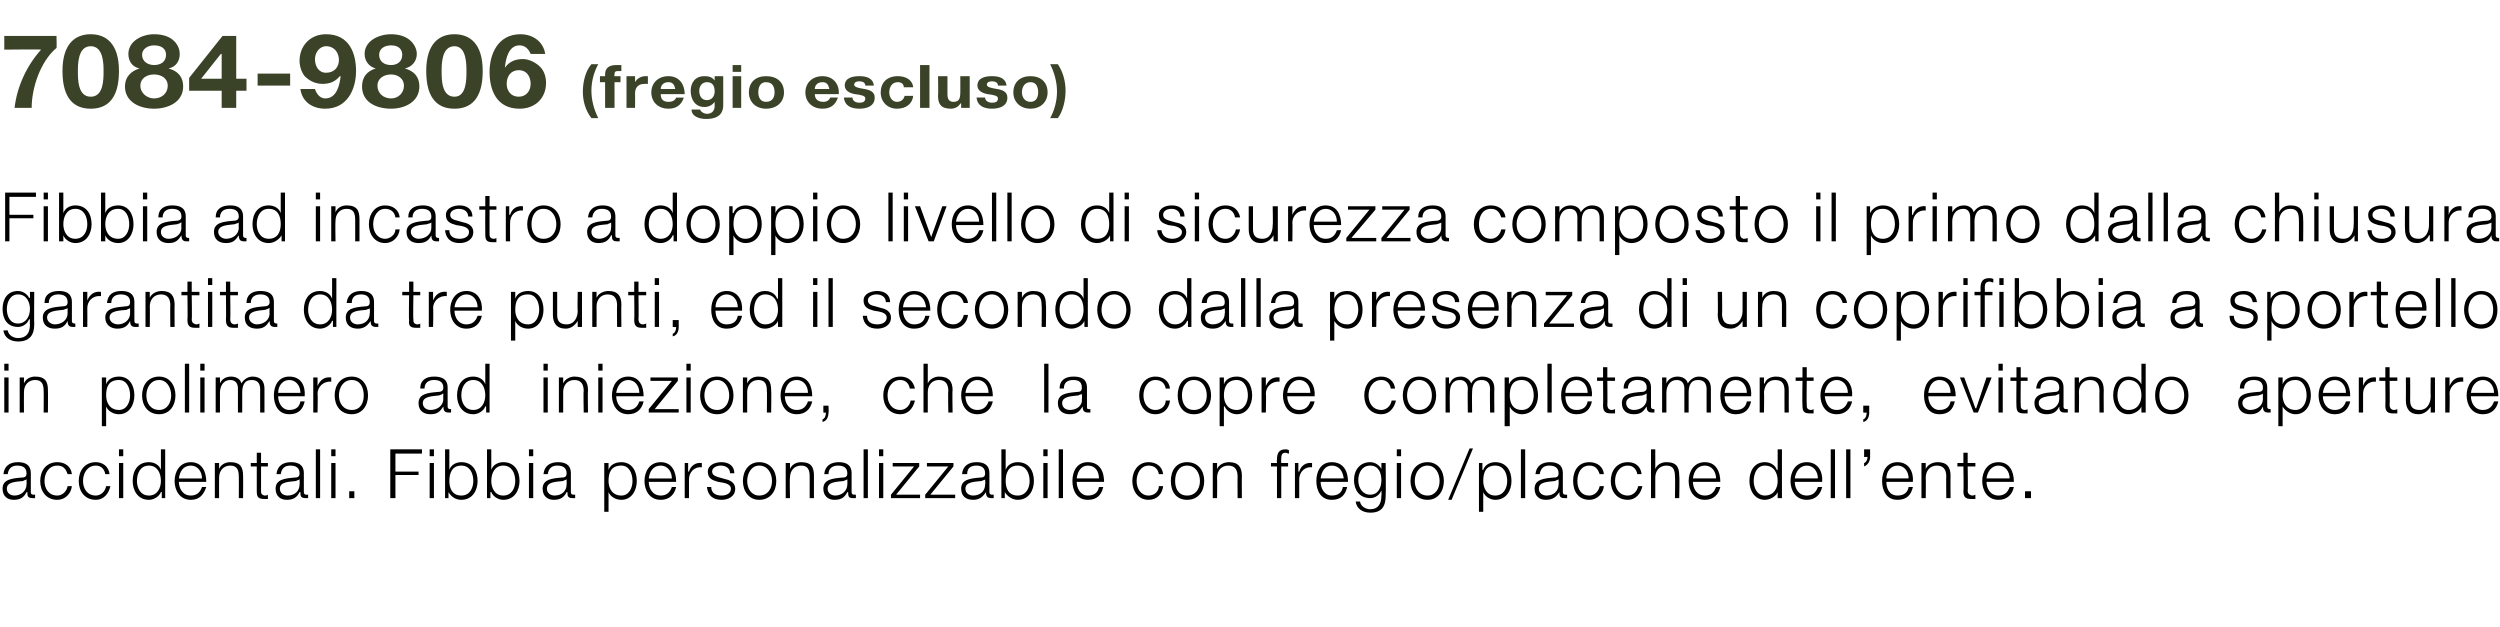 <?xml version="1.0" standalone="no"?><!DOCTYPE svg PUBLIC "-//W3C//DTD SVG 1.1//EN" "http://www.w3.org/Graphics/SVG/1.1/DTD/svg11.dtd"><svg xmlns="http://www.w3.org/2000/svg" version="1.1" width="292.1px" height="73.3px" viewBox="0 -4 292.1 73.3" style="top:-4px"><desc>7084 9806 (fregio escluso) Fibbia ad incastro a doppio livello di sicurezza composto il primo dalla chiusura garantit...</desc><defs/><g id="Polygon54311"><path d="m3.1 52c0 0 0-.02 0 0c-.1.1-.3.1-.4.2c-.9.1-1.9.1-1.9.9c0 .5.4.8.9.8c.7 0 1.4-.5 1.4-1.3c.02.04 0-.6 0-.6zm-2.7-.6c.1-1 .8-1.4 1.7-1.4c.7 0 1.5.2 1.5 1.3c0 0 0 2.2 0 2.2c0 .2.1.3.3.3c.1 0 .1 0 .2 0c0 0 0 .4 0 .4c-.1 0-.2 0-.3 0c-.6 0-.6-.3-.6-.7c0 0-.1 0-.1 0c-.3.6-.7.9-1.5.9c-.7 0-1.3-.4-1.3-1.3c0-1.1 1.1-1.2 2.2-1.3c.4 0 .6-.1.6-.5c0-.7-.5-.9-1.1-.9c-.6 0-1 .3-1.1 1c0 0-.5 0-.5 0zm7.5 0c-.2-.6-.5-1-1.2-1c-1 0-1.5.9-1.5 1.8c0 .9.5 1.7 1.5 1.7c.6 0 1.1-.5 1.2-1.1c0 0 .5 0 .5 0c-.1.9-.8 1.6-1.7 1.6c-1.3 0-2-1-2-2.2c0-1.2.7-2.2 2-2.2c.9 0 1.6.5 1.7 1.4c0 0-.5 0-.5 0zm4.4 0c-.1-.6-.5-1-1.1-1c-1 0-1.5.9-1.5 1.8c0 .9.5 1.7 1.5 1.7c.6 0 1.1-.5 1.2-1.1c0 0 .5 0 .5 0c-.2.9-.8 1.6-1.7 1.6c-1.3 0-2-1-2-2.2c0-1.2.7-2.2 2-2.2c.8 0 1.5.5 1.6 1.4c0 0-.5 0-.5 0zm1.6-1.3l.5 0l0 4.1l-.5 0l0-4.1zm0-1.6l.5 0l0 .8l-.5 0l0-.8zm3.5 5.4c1 0 1.4-.9 1.4-1.7c0-.9-.4-1.8-1.4-1.8c-1 0-1.4.9-1.4 1.8c0 .8.4 1.7 1.4 1.7zm1.9.3l-.4 0l0-.7c0 0-.05-.05-.1 0c-.2.5-.8.9-1.4.9c-1.3 0-1.9-1.1-1.9-2.2c0-1.2.6-2.2 1.9-2.2c.6 0 1.2.3 1.4.9c.01-.01 0 0 0 0l0-2.4l.5 0l0 5.7zm1.6-1.9c0 .7.4 1.6 1.4 1.6c.7 0 1.1-.4 1.3-1c0 0 .5 0 .5 0c-.3.9-.8 1.5-1.8 1.5c-1.3 0-1.9-1.1-1.9-2.2c0-1.1.6-2.2 1.9-2.2c1.3 0 1.8 1.1 1.8 2.3c0 0-3.2 0-3.2 0zm2.7-.4c0-.8-.5-1.5-1.3-1.5c-.9 0-1.3.7-1.4 1.5c0 0 2.7 0 2.7 0zm1.5-1.8l.5 0l0 .7c0 0-.01.02 0 0c.2-.5.7-.8 1.3-.8c1.2 0 1.5.6 1.5 1.6c.02-.02 0 2.6 0 2.6l-.5 0c0 0 .02-2.54 0-2.5c0-.8-.2-1.3-1-1.3c-.8 0-1.3.6-1.3 1.4c-.02.03 0 2.4 0 2.4l-.5 0l0-4.1zm5.4 0l.8 0l0 .4l-.8 0c0 0 0 2.82 0 2.8c0 .3 0 .5.4.6c.1 0 .3 0 .4-.1c0 0 0 .5 0 .5c-.1 0-.3 0-.4 0c-.7 0-.9-.2-.9-.9c-.01-.04 0-2.9 0-2.9l-.7 0l0-.4l.7 0l0-1.2l.5 0l0 1.2zm4.5 1.9c0 0 .01-.02 0 0c-.1.1-.3.1-.4.2c-.9.1-1.9.1-1.9.9c0 .5.4.8.9.8c.8 0 1.4-.5 1.4-1.3c.02.04 0-.6 0-.6zm-2.7-.6c.1-1 .8-1.4 1.7-1.4c.7 0 1.5.2 1.5 1.3c0 0 0 2.2 0 2.2c0 .2.1.3.3.3c.1 0 .1 0 .2 0c0 0 0 .4 0 .4c-.1 0-.2 0-.3 0c-.6 0-.6-.3-.6-.7c0 0-.1 0-.1 0c-.3.6-.7.9-1.5.9c-.7 0-1.3-.4-1.3-1.3c0-1.1 1.1-1.2 2.2-1.3c.4 0 .6-.1.6-.5c0-.7-.5-.9-1.1-.9c-.6 0-1 .3-1.1 1c0 0-.5 0-.5 0zm4.6-2.9l.5 0l0 5.7l-.5 0l0-5.7zm1.8 1.6l.5 0l0 4.1l-.5 0l0-4.1zm0-1.6l.5 0l0 .8l-.5 0l0-.8zm2.1 5.7l0-.8l.6 0l0 .8l-.6 0zm4.8-5.7l3.7 0l0 .5l-3.1 0l0 2.1l2.7 0l0 .4l-2.7 0l0 2.7l-.6 0l0-5.7zm4.6 1.6l.5 0l0 4.1l-.5 0l0-4.1zm0-1.6l.5 0l0 .8l-.5 0l0-.8zm3.7 1.9c-1.1 0-1.4.9-1.4 1.8c0 .8.3 1.7 1.4 1.7c1 0 1.4-.9 1.4-1.7c0-.9-.4-1.8-1.4-1.8zm-1.9-1.9l.5 0l0 2.4c0 0-.02-.01 0 0c.2-.6.8-.9 1.4-.9c1.3 0 1.9 1 1.9 2.2c0 1.1-.6 2.2-1.9 2.2c-.7 0-1.2-.4-1.5-.9c.04-.05 0 0 0 0l0 .7l-.4 0l0-5.7zm6.8 1.9c-1 0-1.4.9-1.4 1.8c0 .8.4 1.7 1.4 1.7c1 0 1.4-.9 1.4-1.7c0-.9-.4-1.8-1.4-1.8zm-1.9-1.9l.5 0l0 2.4c0 0-.01-.01 0 0c.2-.6.8-.9 1.4-.9c1.3 0 1.9 1 1.9 2.2c0 1.1-.6 2.2-1.9 2.2c-.6 0-1.2-.4-1.4-.9c-.05-.05-.1 0-.1 0l0 .7l-.4 0l0-5.7zm4.9 1.6l.5 0l0 4.1l-.5 0l0-4.1zm0-1.6l.5 0l0 .8l-.5 0l0-.8zm4.4 3.5c0 0 .01-.02 0 0c-.1.1-.3.1-.4.2c-.9.1-1.9.1-1.9.9c0 .5.4.8.9.8c.8 0 1.4-.5 1.4-1.3c.02.04 0-.6 0-.6zm-2.7-.6c.1-1 .8-1.4 1.7-1.4c.7 0 1.5.2 1.5 1.3c0 0 0 2.2 0 2.2c0 .2.1.3.3.3c.1 0 .1 0 .2 0c0 0 0 .4 0 .4c-.1 0-.2 0-.3 0c-.6 0-.6-.3-.6-.7c0 0-.1 0-.1 0c-.3.6-.7.9-1.5.9c-.7 0-1.3-.4-1.3-1.3c0-1.1 1.1-1.2 2.2-1.3c.4 0 .6-.1.6-.5c0-.7-.5-.9-1.1-.9c-.6 0-1 .3-1.1 1c0 0-.5 0-.5 0zm9.1-1c-1.2 0-1.5.8-1.5 1.8c0 .8.4 1.7 1.5 1.7c.9 0 1.3-.9 1.3-1.7c0-.9-.4-1.8-1.3-1.8zm-2-.3l.5 0l0 .8c0 0-.02-.01 0 0c.2-.6.8-.9 1.5-.9c1.2 0 1.8 1 1.8 2.2c0 1.1-.6 2.2-1.8 2.2c-.7 0-1.3-.4-1.5-.9c.02-.05 0 0 0 0l0 2.3l-.5 0l0-5.7zm5.2 2.2c0 .7.4 1.6 1.4 1.6c.7 0 1.1-.4 1.3-1c0 0 .5 0 .5 0c-.2.9-.8 1.5-1.8 1.5c-1.3 0-1.9-1.1-1.9-2.2c0-1.1.6-2.2 1.9-2.2c1.3 0 1.8 1.1 1.8 2.3c0 0-3.2 0-3.2 0zm2.7-.4c0-.8-.5-1.5-1.3-1.5c-.9 0-1.3.7-1.4 1.5c0 0 2.7 0 2.7 0zm1.5-1.8l.4 0l0 1c0 0 .06-.02.1 0c.2-.7.8-1.1 1.5-1c0 0 0 .5 0 .5c-.9-.1-1.5.6-1.5 1.4c-.01.04 0 2.2 0 2.2l-.5 0l0-4.1zm5.3 1.2c0-.6-.5-.9-1.1-.9c-.4 0-1 .2-1 .7c0 .5.6.6.9.7c0 0 .7.2.7.2c.5.1 1.1.4 1.1 1.1c0 .9-.8 1.3-1.6 1.3c-1 0-1.6-.5-1.7-1.5c0 0 .5 0 .5 0c0 .7.5 1 1.2 1c.5 0 1.1-.2 1.1-.8c0-.4-.4-.6-.9-.7c0 0-.6-.1-.6-.1c-.7-.2-1.2-.4-1.2-1.2c0-.8.9-1.1 1.6-1.1c.8 0 1.5.4 1.5 1.3c0 0-.5 0-.5 0zm5.4.9c0 1.2-.7 2.2-2 2.2c-1.2 0-1.9-1-1.9-2.2c0-1.2.7-2.2 1.9-2.2c1.3 0 2 1 2 2.2zm-3.4 0c0 .9.5 1.7 1.4 1.7c1 0 1.5-.8 1.5-1.7c0-.9-.5-1.8-1.5-1.8c-.9 0-1.4.9-1.4 1.8zm4.5-2.1l.5 0l0 .7c0 0-.03.02 0 0c.2-.5.7-.8 1.3-.8c1.2 0 1.5.6 1.5 1.6c0-.02 0 2.6 0 2.6l-.5 0c0 0 0-2.54 0-2.5c0-.8-.2-1.3-1-1.3c-.8 0-1.3.6-1.3 1.4c-.05.03 0 2.4 0 2.4l-.5 0l0-4.1zm7.2 1.9c0 0 0-.02 0 0c-.1.1-.3.1-.4.2c-.9.1-1.9.1-1.9.9c0 .5.4.8.9.8c.7 0 1.4-.5 1.4-1.3c.02.04 0-.6 0-.6zm-2.7-.6c.1-1 .8-1.4 1.7-1.4c.7 0 1.5.2 1.5 1.3c0 0 0 2.2 0 2.2c0 .2.1.3.3.3c.1 0 .1 0 .2 0c0 0 0 .4 0 .4c-.1 0-.2 0-.4 0c-.5 0-.5-.3-.5-.7c0 0-.1 0-.1 0c-.3.6-.7.9-1.5.9c-.7 0-1.3-.4-1.3-1.3c0-1.1 1.1-1.2 2.2-1.3c.4 0 .6-.1.6-.5c0-.7-.5-.9-1.1-.9c-.6 0-1.1.3-1.1 1c0 0-.5 0-.5 0zm4.6-2.9l.5 0l0 5.7l-.5 0l0-5.7zm1.8 1.6l.5 0l0 4.1l-.5 0l0-4.1zm0-1.6l.5 0l0 .8l-.5 0l0-.8zm2 5.3l2.8 0l0 .4l-3.4 0l0-.4l2.7-3.3l-2.5 0l0-.4l3.1 0l0 .4l-2.7 3.3zm4 0l2.9 0l0 .4l-3.5 0l0-.4l2.7-3.3l-2.5 0l0-.4l3.1 0l0 .4l-2.7 3.3zm6.4-1.8c0 0 .02-.02 0 0c0 .1-.3.1-.4.2c-.9.1-1.9.1-1.9.9c0 .5.4.8.9.8c.8 0 1.4-.5 1.4-1.3c.04.04 0-.6 0-.6zm-2.7-.6c.1-1 .8-1.4 1.7-1.4c.7 0 1.5.2 1.5 1.3c0 0 0 2.2 0 2.2c0 .2.1.3.3.3c.1 0 .2 0 .2 0c0 0 0 .4 0 .4c-.1 0-.2 0-.3 0c-.5 0-.6-.3-.6-.7c0 0 0 0 0 0c-.4.6-.8.9-1.5.9c-.8 0-1.4-.4-1.4-1.3c0-1.1 1.1-1.2 2.2-1.3c.4 0 .6-.1.6-.5c0-.7-.5-.9-1-.9c-.7 0-1.1.3-1.1 1c0 0-.6 0-.6 0zm6.5-1c-1.1 0-1.4.9-1.4 1.8c0 .8.3 1.7 1.4 1.7c1 0 1.4-.9 1.4-1.7c0-.9-.4-1.8-1.4-1.8zm-1.9-1.9l.5 0l0 2.4c0 0-.01-.01 0 0c.2-.6.8-.9 1.4-.9c1.3 0 1.9 1 1.9 2.2c0 1.1-.6 2.2-1.9 2.2c-.6 0-1.2-.4-1.5-.9c.05-.05 0 0 0 0l0 .7l-.4 0l0-5.7zm4.9 1.6l.5 0l0 4.1l-.5 0l0-4.1zm0-1.6l.5 0l0 .8l-.5 0l0-.8zm1.8 0l.5 0l0 5.7l-.5 0l0-5.7zm2.1 3.8c0 .7.4 1.6 1.3 1.6c.8 0 1.2-.4 1.3-1c0 0 .5 0 .5 0c-.2.9-.7 1.5-1.8 1.5c-1.3 0-1.8-1.1-1.8-2.2c0-1.1.5-2.2 1.8-2.2c1.4 0 1.9 1.1 1.9 2.3c0 0-3.2 0-3.2 0zm2.6-.4c0-.8-.4-1.5-1.3-1.5c-.8 0-1.2.7-1.3 1.5c0 0 2.6 0 2.6 0zm7-.5c-.1-.6-.5-1-1.2-1c-.9 0-1.4.9-1.4 1.8c0 .9.5 1.7 1.4 1.7c.7 0 1.2-.5 1.2-1.1c0 0 .5 0 .5 0c-.1.9-.7 1.6-1.7 1.6c-1.2 0-1.9-1-1.9-2.2c0-1.2.7-2.2 1.9-2.2c.9 0 1.6.5 1.7 1.4c0 0-.5 0-.5 0zm5.3.8c0 1.2-.7 2.2-2 2.2c-1.3 0-1.9-1-1.9-2.2c0-1.2.6-2.2 1.9-2.2c1.3 0 2 1 2 2.2zm-3.4 0c0 .9.4 1.7 1.4 1.7c1 0 1.5-.8 1.5-1.7c0-.9-.5-1.8-1.5-1.8c-1 0-1.4.9-1.4 1.8zm4.4-2.1l.5 0l0 .7c0 0 .05.02 0 0c.2-.5.8-.8 1.4-.8c1.1 0 1.5.6 1.5 1.6c-.02-.02 0 2.6 0 2.6l-.5 0c0 0-.02-2.54 0-2.5c0-.8-.3-1.3-1.1-1.3c-.8 0-1.3.6-1.3 1.4c.03.03 0 2.4 0 2.4l-.5 0l0-4.1zm8.8.4l-.8 0l0 3.7l-.5 0l0-3.7l-.7 0l0-.4l.7 0c0 0-.03-.37 0-.4c0-.7.2-1.2 1-1.2c.1 0 .2 0 .4.1c0 0 0 .4 0 .4c-.1 0-.3-.1-.4-.1c-.5 0-.5.4-.5.8c-.03.05 0 .4 0 .4l.8 0l0 .4zm.8-.4l.4 0l0 1c0 0 .07-.02.1 0c.2-.7.8-1.1 1.5-1c0 0 0 .5 0 .5c-.9-.1-1.5.6-1.5 1.4c-.01.04 0 2.2 0 2.2l-.5 0l0-4.1zm3 2.2c0 .7.4 1.6 1.3 1.6c.8 0 1.2-.4 1.3-1c0 0 .5 0 .5 0c-.2.9-.7 1.5-1.8 1.5c-1.3 0-1.8-1.1-1.8-2.2c0-1.1.5-2.2 1.8-2.2c1.4 0 1.9 1.1 1.9 2.3c0 0-3.2 0-3.2 0zm2.7-.4c-.1-.8-.5-1.5-1.4-1.5c-.8 0-1.2.7-1.3 1.5c0 0 2.7 0 2.7 0zm4.4.2c0-.8-.3-1.7-1.3-1.7c-1 0-1.4.9-1.4 1.7c0 .9.5 1.7 1.4 1.7c.9 0 1.3-.8 1.3-1.7zm.5 1.8c0 1.2-.4 2-1.8 2c-.8 0-1.6-.4-1.7-1.3c0 0 .5 0 .5 0c.1.6.7.9 1.2.9c.9 0 1.3-.6 1.3-1.6c.04 0 0-.6 0-.6c0 0 .02.04 0 0c-.2.5-.7.9-1.3.9c-1.3 0-1.9-1-1.9-2.1c0-1.2.7-2.1 1.9-2.1c.6 0 1.1.4 1.3.8c.02.02 0 0 0 0l0-.7l.5 0c0 0 .04 3.8 0 3.8zm1.3-3.8l.5 0l0 4.1l-.5 0l0-4.1zm0-1.6l.5 0l0 .8l-.5 0l0-.8zm5.5 3.7c0 1.2-.7 2.2-1.9 2.2c-1.3 0-2-1-2-2.2c0-1.2.7-2.2 2-2.2c1.2 0 1.9 1 1.9 2.2zm-3.4 0c0 .9.5 1.7 1.5 1.7c.9 0 1.4-.8 1.4-1.7c0-.9-.5-1.8-1.4-1.8c-1 0-1.5.9-1.5 1.8zm3.9 2.2l2.5-6l.4 0l-2.5 6l-.4 0zm5.5-4c-1.1 0-1.4.8-1.4 1.8c0 .8.4 1.7 1.4 1.7c1 0 1.4-.9 1.4-1.7c0-.9-.4-1.8-1.4-1.8zm-1.9-.3l.4 0l0 .8c0 0 .05-.01.1 0c.2-.6.8-.9 1.4-.9c1.3 0 1.9 1 1.9 2.2c0 1.1-.6 2.2-1.9 2.2c-.6 0-1.2-.4-1.4-.9c-.01-.05 0 0 0 0l0 2.3l-.5 0l0-5.7zm4.9-1.6l.5 0l0 5.7l-.5 0l0-5.7zm4.4 3.5c0 0 .01-.02 0 0c-.1.1-.3.1-.4.2c-.9.1-1.9.1-1.9.9c0 .5.4.8.9.8c.8 0 1.4-.5 1.4-1.3c.03.04 0-.6 0-.6zm-2.7-.6c.1-1 .8-1.4 1.7-1.4c.7 0 1.5.2 1.5 1.3c0 0 0 2.2 0 2.2c0 .2.1.3.3.3c.1 0 .1 0 .2 0c0 0 0 .4 0 .4c-.1 0-.2 0-.3 0c-.6 0-.6-.3-.6-.7c0 0 0 0 0 0c-.4.6-.8.9-1.6.9c-.7 0-1.3-.4-1.3-1.3c0-1.1 1.1-1.2 2.2-1.3c.4 0 .6-.1.6-.5c0-.7-.5-.9-1.1-.9c-.6 0-1 .3-1.1 1c0 0-.5 0-.5 0zm7.5 0c-.2-.6-.5-1-1.2-1c-1 0-1.4.9-1.4 1.8c0 .9.4 1.7 1.4 1.7c.6 0 1.1-.5 1.2-1.1c0 0 .5 0 .5 0c-.1.9-.8 1.6-1.7 1.6c-1.3 0-1.9-1-1.9-2.2c0-1.2.6-2.2 1.9-2.2c.9 0 1.6.5 1.7 1.4c0 0-.5 0-.5 0zm4.4 0c-.1-.6-.5-1-1.1-1c-1 0-1.5.9-1.5 1.8c0 .9.5 1.7 1.5 1.7c.6 0 1.1-.5 1.2-1.1c0 0 .5 0 .5 0c-.2.9-.8 1.6-1.7 1.6c-1.3 0-2-1-2-2.2c0-1.2.7-2.2 2-2.2c.9 0 1.5.5 1.6 1.4c0 0-.5 0-.5 0zm1.6-2.9l.5 0l0 2.3c0 0 .01.02 0 0c.2-.5.7-.8 1.3-.8c1.2 0 1.5.6 1.5 1.6c.05-.02 0 2.6 0 2.6l-.5 0c0 0 .04-2.54 0-2.5c0-.8-.2-1.3-1-1.3c-.8 0-1.3.6-1.3 1.4c0 .03 0 2.4 0 2.4l-.5 0l0-5.7zm4.9 3.8c0 .7.4 1.6 1.4 1.6c.7 0 1.1-.4 1.3-1c0 0 .5 0 .5 0c-.2.9-.8 1.5-1.8 1.5c-1.3 0-1.9-1.1-1.9-2.2c0-1.1.6-2.2 1.9-2.2c1.3 0 1.8 1.1 1.8 2.3c0 0-3.2 0-3.2 0zm2.7-.4c0-.8-.5-1.5-1.3-1.5c-.9 0-1.3.7-1.4 1.5c0 0 2.7 0 2.7 0zm5.7 2c1.1 0 1.5-.9 1.5-1.7c0-.9-.4-1.8-1.5-1.8c-.9 0-1.3.9-1.3 1.8c0 .8.4 1.7 1.3 1.7zm2 .3l-.5 0l0-.7c0 0-.01-.05 0 0c-.2.5-.9.9-1.5.9c-1.2 0-1.8-1.1-1.8-2.2c0-1.2.6-2.2 1.8-2.2c.6 0 1.2.3 1.4.9c.05-.01.1 0 .1 0l0-2.4l.5 0l0 5.7zm1.5-1.9c0 .7.4 1.6 1.4 1.6c.7 0 1.1-.4 1.3-1c0 0 .5 0 .5 0c-.2.9-.8 1.5-1.8 1.5c-1.3 0-1.9-1.1-1.9-2.2c0-1.1.6-2.2 1.9-2.2c1.3 0 1.9 1.1 1.8 2.3c0 0-3.2 0-3.2 0zm2.7-.4c0-.8-.5-1.5-1.3-1.5c-.8 0-1.3.7-1.4 1.5c0 0 2.7 0 2.7 0zm1.5-3.4l.5 0l0 5.7l-.5 0l0-5.7zm1.8 0l.5 0l0 5.7l-.5 0l0-5.7zm2.8 0c0 0 0 .88 0 .9c0 .4-.2.9-.7 1.1c0 0 0-.4 0-.4c.3-.1.4-.5.4-.7c-.03-.03-.4 0-.4 0l0-.9l.7 0zm1.9 3.8c0 .7.3 1.6 1.3 1.6c.8 0 1.2-.4 1.3-1c0 0 .5 0 .5 0c-.2.9-.7 1.5-1.8 1.5c-1.3 0-1.8-1.1-1.8-2.2c0-1.1.5-2.2 1.8-2.2c1.3 0 1.9 1.1 1.8 2.3c0 0-3.1 0-3.1 0zm2.6-.4c0-.8-.5-1.5-1.3-1.5c-.8 0-1.3.7-1.3 1.5c0 0 2.6 0 2.6 0zm1.5-1.8l.5 0l0 .7c0 0 .05.02 0 0c.2-.5.8-.8 1.4-.8c1.1 0 1.5.6 1.5 1.6c-.02-.02 0 2.6 0 2.6l-.5 0c0 0-.03-2.54 0-2.5c0-.8-.3-1.3-1.1-1.3c-.8 0-1.3.6-1.3 1.4c.03.03 0 2.4 0 2.4l-.5 0l0-4.1zm5.4 0l.9 0l0 .4l-.9 0c0 0 .05 2.82 0 2.8c0 .3.1.5.5.6c.1 0 .2 0 .4-.1c0 0 0 .5 0 .5c-.2 0-.3 0-.5 0c-.6 0-.9-.2-.9-.9c.05-.04 0-2.9 0-2.9l-.7 0l0-.4l.7 0l0-1.2l.5 0l0 1.2zm2.2 2.2c0 .7.4 1.6 1.4 1.6c.7 0 1.1-.4 1.3-1c0 0 .5 0 .5 0c-.2.9-.8 1.5-1.8 1.5c-1.3 0-1.9-1.1-1.9-2.2c0-1.1.6-2.2 1.9-2.2c1.3 0 1.8 1.1 1.8 2.3c0 0-3.2 0-3.2 0zm2.7-.4c0-.8-.5-1.5-1.3-1.5c-.8 0-1.3.7-1.4 1.5c0 0 2.7 0 2.7 0zm1.8 2.3l0-.8l.7 0l0 .8l-.7 0z" stroke="none" fill="#000"/></g><g id="Polygon54310"><path d="m.5 40.1l.5 0l0 4.1l-.5 0l0-4.1zm0-1.6l.5 0l0 .8l-.5 0l0-.8zm1.8 1.6l.5 0l0 .7c0 0-.01.02 0 0c.2-.5.7-.8 1.3-.8c1.2 0 1.5.6 1.5 1.6c.02-.02 0 2.6 0 2.6l-.5 0c0 0 .02-2.54 0-2.5c0-.8-.2-1.3-1-1.3c-.8 0-1.3.6-1.3 1.4c-.02.03 0 2.4 0 2.4l-.5 0l0-4.1zm11.6.3c-1.2 0-1.5.8-1.5 1.8c0 .8.4 1.7 1.5 1.7c.9 0 1.3-.9 1.3-1.7c0-.9-.4-1.8-1.3-1.8zm-2-.3l.5 0l0 .8c0 0-.01-.01 0 0c.2-.6.8-.9 1.5-.9c1.2 0 1.8 1 1.8 2.2c0 1.1-.6 2.2-1.8 2.2c-.7 0-1.3-.4-1.5-.9c.03-.05 0 0 0 0l0 2.3l-.5 0l0-5.7zm8.6 2.1c0 1.2-.7 2.2-1.9 2.2c-1.3 0-2-1-2-2.2c0-1.2.7-2.2 2-2.2c1.2 0 1.9 1 1.9 2.2zm-3.4 0c0 .9.5 1.7 1.5 1.7c.9 0 1.4-.8 1.4-1.7c0-.9-.5-1.8-1.4-1.8c-1 0-1.5.9-1.5 1.8zm4.5-3.7l.5 0l0 5.7l-.5 0l0-5.7zm1.8 1.6l.5 0l0 4.1l-.5 0l0-4.1zm0-1.6l.5 0l0 .8l-.5 0l0-.8zm1.8 1.6l.5 0l0 .7c0 0-.03 0 0 0c.2-.5.7-.8 1.3-.8c.6 0 1.1.3 1.2.8c.3-.5.8-.8 1.3-.8c.9 0 1.4.5 1.4 1.4c-.01.04 0 2.8 0 2.8l-.5 0c0 0-.01-2.74 0-2.7c0-.7-.3-1.1-1-1.1c-.9 0-1.1.7-1.1 1.5c-.01 0 0 2.3 0 2.3l-.5 0c0 0-.01-2.76 0-2.8c0-.5-.2-1-.9-1c-.8 0-1.2.7-1.2 1.5c-.01.03 0 2.3 0 2.3l-.5 0l0-4.1zm7.3 2.2c0 .7.4 1.6 1.3 1.6c.8 0 1.2-.4 1.3-1c0 0 .5 0 .5 0c-.2.9-.7 1.5-1.8 1.5c-1.3 0-1.8-1.1-1.8-2.2c0-1.1.5-2.2 1.8-2.2c1.4 0 1.9 1.1 1.8 2.3c0 0-3.1 0-3.1 0zm2.6-.4c0-.8-.5-1.5-1.3-1.5c-.8 0-1.3.7-1.3 1.5c0 0 2.6 0 2.6 0zm1.5-1.8l.5 0l0 1c0 0 .02-.02 0 0c.3-.7.8-1.1 1.6-1c0 0 0 .5 0 .5c-.9-.1-1.6.6-1.6 1.4c.05.04 0 2.2 0 2.2l-.5 0l0-4.1zm6.4 2.1c0 1.2-.7 2.2-1.9 2.2c-1.3 0-2-1-2-2.2c0-1.2.7-2.2 2-2.2c1.2 0 1.9 1 1.9 2.2zm-3.4 0c0 .9.5 1.7 1.5 1.7c1 0 1.4-.8 1.4-1.7c0-.9-.4-1.8-1.4-1.8c-1 0-1.5.9-1.5 1.8zm12.2-.2c0 0-.06-.02-.1 0c0 .1-.2.1-.4.2c-.8.1-1.9.1-1.9.9c0 .5.4.8.9.8c.8 0 1.5-.5 1.5-1.3c-.04.04 0-.6 0-.6zm-2.7-.6c0-1 .7-1.4 1.6-1.4c.8 0 1.6.2 1.6 1.3c0 0 0 2.2 0 2.2c0 .2.1.3.3.3c0 0 .1 0 .1 0c0 0 0 .4 0 .4c-.1 0-.2 0-.3 0c-.5 0-.6-.3-.6-.7c0 0 0 0 0 0c-.4.6-.7.9-1.5.9c-.8 0-1.4-.4-1.4-1.3c0-1.1 1.1-1.2 2.2-1.3c.4 0 .7-.1.7-.5c0-.7-.5-.9-1.1-.9c-.6 0-1.1.3-1.1 1c0 0-.5 0-.5 0zm6.2 2.5c1 0 1.4-.9 1.4-1.7c0-.9-.4-1.8-1.4-1.8c-1 0-1.4.9-1.4 1.8c0 .8.4 1.7 1.4 1.7zm1.9.3l-.4 0l0-.7c0 0-.06-.05-.1 0c-.2.5-.8.9-1.4.9c-1.3 0-1.9-1.1-1.9-2.2c0-1.2.6-2.2 1.9-2.2c.6 0 1.2.3 1.4.9c0-.01 0 0 0 0l0-2.4l.5 0l0 5.7zm6.3-4.1l.5 0l0 4.1l-.5 0l0-4.1zm0-1.6l.5 0l0 .8l-.5 0l0-.8zm1.8 1.6l.5 0l0 .7c0 0 .03.02 0 0c.2-.5.8-.8 1.3-.8c1.2 0 1.6.6 1.6 1.6c-.04-.02 0 2.6 0 2.6l-.5 0c0 0-.05-2.54 0-2.5c0-.8-.3-1.3-1.1-1.3c-.8 0-1.3.6-1.3 1.4c.01.03 0 2.4 0 2.4l-.5 0l0-4.1zm4.6 0l.5 0l0 4.1l-.5 0l0-4.1zm0-1.6l.5 0l0 .8l-.5 0l0-.8zm2.1 3.8c0 .7.4 1.6 1.4 1.6c.7 0 1.1-.4 1.3-1c0 0 .5 0 .5 0c-.2.9-.8 1.5-1.8 1.5c-1.3 0-1.9-1.1-1.9-2.2c0-1.1.6-2.2 1.9-2.2c1.3 0 1.8 1.1 1.8 2.3c0 0-3.2 0-3.2 0zm2.7-.4c0-.8-.5-1.5-1.3-1.5c-.8 0-1.3.7-1.4 1.5c0 0 2.7 0 2.7 0zm1.8 1.9l2.8 0l0 .4l-3.5 0l0-.4l2.7-3.3l-2.5 0l0-.4l3.2 0l0 .4l-2.7 3.3zm3.7-3.7l.5 0l0 4.1l-.5 0l0-4.1zm0-1.6l.5 0l0 .8l-.5 0l0-.8zm5.5 3.7c0 1.2-.7 2.2-1.9 2.2c-1.3 0-2-1-2-2.2c0-1.2.7-2.2 2-2.2c1.2 0 1.9 1 1.9 2.2zm-3.4 0c0 .9.5 1.7 1.5 1.7c.9 0 1.4-.8 1.4-1.7c0-.9-.5-1.8-1.4-1.8c-1 0-1.5.9-1.5 1.8zm4.5-2.1l.5 0l0 .7c0 0 .01.02 0 0c.2-.5.7-.8 1.3-.8c1.2 0 1.5.6 1.5 1.6c.04-.02 0 2.6 0 2.6l-.5 0c0 0 .03-2.54 0-2.5c0-.8-.2-1.3-1-1.3c-.8 0-1.3.6-1.3 1.4c-.01.03 0 2.4 0 2.4l-.5 0l0-4.1zm4.9 2.2c0 .7.4 1.6 1.4 1.6c.7 0 1.1-.4 1.3-1c0 0 .5 0 .5 0c-.2.9-.8 1.5-1.8 1.5c-1.3 0-1.9-1.1-1.9-2.2c0-1.1.6-2.2 1.9-2.2c1.3 0 1.8 1.1 1.8 2.3c0 0-3.2 0-3.2 0zm2.7-.4c0-.8-.5-1.5-1.3-1.5c-.9 0-1.3.7-1.4 1.5c0 0 2.7 0 2.7 0zm2.4 1.5c0 0 .05.84 0 .8c0 .5-.2 1-.7 1.1c0 0 0-.3 0-.3c.3-.1.4-.5.4-.8c.01.04-.3 0-.3 0l0-.8l.6 0zm9.5-2c-.1-.6-.5-1-1.1-1c-1 0-1.5.9-1.5 1.8c0 .9.5 1.7 1.5 1.7c.6 0 1.1-.5 1.2-1.1c0 0 .5 0 .5 0c-.2.9-.8 1.6-1.7 1.6c-1.3 0-2-1-2-2.2c0-1.2.7-2.2 2-2.2c.9 0 1.5.5 1.7 1.4c0 0-.6 0-.6 0zm1.6-2.9l.5 0l0 2.3c0 0 .02.02 0 0c.2-.5.8-.8 1.3-.8c1.2 0 1.6.6 1.6 1.6c-.05-.02 0 2.6 0 2.6l-.5 0c0 0-.05-2.54 0-2.5c0-.8-.3-1.3-1.1-1.3c-.8 0-1.3.6-1.3 1.4c.01.03 0 2.4 0 2.4l-.5 0l0-5.7zm4.9 3.8c0 .7.4 1.6 1.4 1.6c.7 0 1.1-.4 1.3-1c0 0 .5 0 .5 0c-.2.9-.8 1.5-1.8 1.5c-1.3 0-1.9-1.1-1.9-2.2c0-1.1.6-2.2 1.9-2.2c1.3 0 1.8 1.1 1.8 2.3c0 0-3.2 0-3.2 0zm2.7-.4c0-.8-.5-1.5-1.3-1.5c-.8 0-1.3.7-1.4 1.5c0 0 2.7 0 2.7 0zm6.5-3.4l.5 0l0 5.7l-.5 0l0-5.7zm4.4 3.5c0 0 .03-.02 0 0c0 .1-.3.1-.4.2c-.8.1-1.9.1-1.9.9c0 .5.4.8.9.8c.8 0 1.5-.5 1.4-1.3c.05.04 0-.6 0-.6zm-2.6-.6c0-1 .7-1.4 1.6-1.4c.8 0 1.6.2 1.6 1.3c0 0 0 2.2 0 2.2c0 .2 0 .3.2.3c.1 0 .2 0 .2 0c0 0 0 .4 0 .4c-.1 0-.2 0-.3 0c-.5 0-.6-.3-.6-.7c0 0 0 0 0 0c-.4.6-.7.9-1.5.9c-.8 0-1.4-.4-1.4-1.3c0-1.1 1.1-1.2 2.2-1.3c.4 0 .6-.1.6-.5c0-.7-.4-.9-1-.9c-.7 0-1.1.3-1.1 1c0 0-.5 0-.5 0zm12.4 0c-.1-.6-.5-1-1.2-1c-.9 0-1.4.9-1.4 1.8c0 .9.5 1.7 1.4 1.7c.7 0 1.2-.5 1.2-1.1c0 0 .5 0 .5 0c-.1.9-.7 1.6-1.7 1.6c-1.2 0-1.9-1-1.9-2.2c0-1.2.7-2.2 1.9-2.2c.9 0 1.6.5 1.7 1.4c0 0-.5 0-.5 0zm5.3.8c0 1.2-.7 2.2-2 2.2c-1.3 0-1.9-1-1.9-2.2c0-1.2.6-2.2 1.9-2.2c1.3 0 2 1 2 2.2zm-3.4 0c0 .9.4 1.7 1.4 1.7c1 0 1.5-.8 1.5-1.7c0-.9-.5-1.8-1.5-1.8c-1 0-1.4.9-1.4 1.8zm6.4-1.8c-1.1 0-1.5.8-1.5 1.8c0 .8.4 1.7 1.5 1.7c.9 0 1.3-.9 1.3-1.7c0-.9-.4-1.8-1.3-1.8zm-2-.3l.5 0l0 .8c0 0 .01-.01 0 0c.2-.6.8-.9 1.5-.9c1.2 0 1.8 1 1.8 2.2c0 1.1-.6 2.2-1.8 2.2c-.6 0-1.2-.4-1.4-.9c-.05-.05-.1 0-.1 0l0 2.3l-.5 0l0-5.7zm4.9 0l.5 0l0 1c0 0 .02-.02 0 0c.3-.7.8-1.1 1.6-1c0 0 0 .5 0 .5c-.9-.1-1.6.6-1.6 1.4c.05.04 0 2.2 0 2.2l-.5 0l0-4.1zm3 2.2c0 .7.4 1.6 1.4 1.6c.7 0 1.1-.4 1.3-1c0 0 .5 0 .5 0c-.2.9-.8 1.5-1.8 1.5c-1.3 0-1.9-1.1-1.9-2.2c0-1.1.6-2.2 1.9-2.2c1.3 0 1.9 1.1 1.8 2.3c0 0-3.2 0-3.2 0zm2.7-.4c0-.8-.5-1.5-1.3-1.5c-.8 0-1.3.7-1.4 1.5c0 0 2.7 0 2.7 0zm9.4-.5c-.1-.6-.5-1-1.1-1c-1 0-1.5.9-1.5 1.8c0 .9.5 1.7 1.5 1.7c.6 0 1.1-.5 1.2-1.1c0 0 .5 0 .5 0c-.2.9-.8 1.6-1.7 1.6c-1.3 0-2-1-2-2.2c0-1.2.7-2.2 2-2.2c.8 0 1.5.5 1.6 1.4c0 0-.5 0-.5 0zm5.3.8c0 1.2-.7 2.2-2 2.2c-1.2 0-1.9-1-1.9-2.2c0-1.2.7-2.2 1.9-2.2c1.3 0 2 1 2 2.2zm-3.4 0c0 .9.5 1.7 1.4 1.7c1 0 1.5-.8 1.5-1.7c0-.9-.5-1.8-1.5-1.8c-.9 0-1.4.9-1.4 1.8zm4.5-2.1l.4 0l0 .7c0 0 .05 0 .1 0c.2-.5.6-.8 1.3-.8c.5 0 1 .3 1.2.8c.2-.5.8-.8 1.3-.8c.9 0 1.4.5 1.4 1.4c-.03.04 0 2.8 0 2.8l-.5 0c0 0-.04-2.74 0-2.7c0-.7-.3-1.1-1-1.1c-.9 0-1.1.7-1.1 1.5c-.03 0 0 2.3 0 2.3l-.5 0c0 0-.04-2.76 0-2.8c0-.5-.3-1-.9-1c-.9 0-1.2.7-1.2 1.5c-.03.03 0 2.3 0 2.3l-.5 0l0-4.1zm8.9.3c-1.1 0-1.4.8-1.4 1.8c0 .8.3 1.7 1.4 1.7c1 0 1.4-.9 1.4-1.7c0-.9-.4-1.8-1.4-1.8zm-2-.3l.5 0l0 .8c0 0 .03-.01 0 0c.3-.6.8-.9 1.5-.9c1.3 0 1.9 1 1.9 2.2c0 1.1-.6 2.2-1.9 2.2c-.6 0-1.2-.4-1.4-.9c-.03-.05 0 0 0 0l0 2.3l-.6 0l0-5.7zm5-1.6l.5 0l0 5.7l-.5 0l0-5.7zm2.1 3.8c0 .7.3 1.6 1.3 1.6c.8 0 1.2-.4 1.3-1c0 0 .5 0 .5 0c-.2.9-.7 1.5-1.8 1.5c-1.3 0-1.8-1.1-1.8-2.2c0-1.1.5-2.2 1.8-2.2c1.3 0 1.9 1.1 1.8 2.3c0 0-3.1 0-3.1 0zm2.6-.4c0-.8-.5-1.5-1.3-1.5c-.8 0-1.3.7-1.3 1.5c0 0 2.6 0 2.6 0zm2.3-1.8l.9 0l0 .4l-.9 0c0 0 .03 2.82 0 2.8c0 .3.1.5.4.6c.2 0 .3 0 .5-.1c0 0 0 .5 0 .5c-.2 0-.3 0-.5 0c-.6 0-.9-.2-.9-.9c.03-.04 0-2.9 0-2.9l-.7 0l0-.4l.7 0l0-1.2l.5 0l0 1.2zm4.6 1.9c0 0-.06-.02-.1 0c0 .1-.2.1-.4.2c-.8.1-1.9.1-1.9.9c0 .5.4.8.9.8c.8 0 1.5-.5 1.5-1.3c-.04.04 0-.6 0-.6zm-2.7-.6c0-1 .7-1.4 1.6-1.4c.8 0 1.6.2 1.6 1.3c0 0 0 2.2 0 2.2c0 .2.1.3.3.3c0 0 .1 0 .1 0c0 0 0 .4 0 .4c-.1 0-.2 0-.3 0c-.5 0-.6-.3-.6-.7c0 0 0 0 0 0c-.4.6-.7.9-1.5.9c-.8 0-1.4-.4-1.4-1.3c0-1.1 1.1-1.2 2.2-1.3c.4 0 .7-.1.7-.5c0-.7-.5-.9-1.1-.9c-.6 0-1.1.3-1.1 1c0 0-.5 0-.5 0zm4.5-1.3l.5 0l0 .7c0 0-.02 0 0 0c.2-.5.7-.8 1.3-.8c.6 0 1.1.3 1.2.8c.3-.5.8-.8 1.3-.8c.9 0 1.4.5 1.4 1.4c0 .04 0 2.8 0 2.8l-.5 0c0 0-.01-2.74 0-2.7c0-.7-.3-1.1-1-1.1c-.9 0-1.1.7-1.1 1.5c0 0 0 2.3 0 2.3l-.5 0c0 0-.01-2.76 0-2.8c0-.5-.2-1-.9-1c-.8 0-1.2.7-1.2 1.5c0 .03 0 2.3 0 2.3l-.5 0l0-4.1zm7.3 2.2c0 .7.4 1.6 1.3 1.6c.8 0 1.2-.4 1.3-1c0 0 .5 0 .5 0c-.2.9-.7 1.5-1.8 1.5c-1.3 0-1.8-1.1-1.8-2.2c0-1.1.5-2.2 1.8-2.2c1.4 0 1.9 1.1 1.8 2.3c0 0-3.1 0-3.1 0zm2.6-.4c0-.8-.5-1.5-1.3-1.5c-.8 0-1.2.7-1.3 1.5c0 0 2.6 0 2.6 0zm1.5-1.8l.5 0l0 .7c0 0 .06.02.1 0c.1-.5.7-.8 1.3-.8c1.1 0 1.5.6 1.5 1.6c-.01-.02 0 2.6 0 2.6l-.5 0c0 0-.01-2.54 0-2.5c0-.8-.2-1.3-1.1-1.3c-.8 0-1.2.6-1.3 1.4c.04.03 0 2.4 0 2.4l-.5 0l0-4.1zm5.5 0l.8 0l0 .4l-.8 0c0 0-.04 2.82 0 2.8c0 .3 0 .5.4.6c.1 0 .3 0 .4-.1c0 0 0 .5 0 .5c-.1 0-.3 0-.4 0c-.7 0-.9-.2-.9-.9c-.04-.04 0-2.9 0-2.9l-.8 0l0-.4l.8 0l0-1.2l.5 0l0 1.2zm2.1 2.2c.1.7.4 1.6 1.4 1.6c.7 0 1.1-.4 1.3-1c0 0 .5 0 .5 0c-.2.9-.8 1.5-1.8 1.5c-1.3 0-1.9-1.1-1.9-2.2c0-1.1.6-2.2 1.9-2.2c1.3 0 1.9 1.1 1.8 2.3c0 0-3.2 0-3.2 0zm2.7-.4c0-.8-.5-1.5-1.3-1.5c-.8 0-1.3.7-1.4 1.5c0 0 2.7 0 2.7 0zm2.5 1.5c0 0-.01.84 0 .8c0 .5-.2 1-.7 1.1c0 0 0-.3 0-.3c.3-.1.4-.5.4-.8c-.04.04-.4 0-.4 0l0-.8l.7 0zm6.9-1.1c0 .7.4 1.6 1.3 1.6c.8 0 1.2-.4 1.3-1c0 0 .5 0 .5 0c-.2.9-.7 1.5-1.8 1.5c-1.3 0-1.8-1.1-1.8-2.2c0-1.1.5-2.2 1.8-2.2c1.4 0 1.9 1.1 1.9 2.3c0 0-3.2 0-3.2 0zm2.6-.4c0-.8-.4-1.5-1.3-1.5c-.8 0-1.2.7-1.3 1.5c0 0 2.6 0 2.6 0zm1.1-1.8l.5 0l1.3 3.6l.1 0l1.2-3.6l.6 0l-1.6 4.1l-.5 0l-1.6-4.1zm4.5 0l.5 0l0 4.1l-.5 0l0-4.1zm0-1.6l.5 0l0 .8l-.5 0l0-.8zm2.6 1.6l.8 0l0 .4l-.8 0c0 0-.03 2.82 0 2.8c0 .3 0 .5.4.6c.1 0 .3 0 .4-.1c0 0 0 .5 0 .5c-.1 0-.3 0-.4 0c-.7 0-.9-.2-.9-.9c-.03-.04 0-2.9 0-2.9l-.7 0l0-.4l.7 0l0-1.2l.5 0l0 1.2zm4.5 1.9c0 0-.01-.02 0 0c-.1.1-.3.1-.4.2c-.9.1-2 .1-2 .9c0 .5.5.8 1 .8c.7 0 1.4-.5 1.4-1.3c0 .04 0-.6 0-.6zm-2.7-.6c.1-1 .7-1.4 1.7-1.4c.7 0 1.5.2 1.5 1.3c0 0 0 2.2 0 2.2c0 .2.1.3.3.3c.1 0 .1 0 .2 0c0 0 0 .4 0 .4c-.1 0-.2 0-.4 0c-.5 0-.6-.3-.6-.7c0 0 0 0 0 0c-.3.6-.7.9-1.5.9c-.7 0-1.4-.4-1.4-1.3c0-1.1 1.2-1.2 2.3-1.3c.4 0 .6-.1.6-.5c0-.7-.5-.9-1.1-.9c-.6 0-1.1.3-1.1 1c0 0-.5 0-.5 0zm4.5-1.3l.5 0l0 .7c0 0 .05.02 0 0c.2-.5.8-.8 1.4-.8c1.1 0 1.5.6 1.5 1.6c-.02-.02 0 2.6 0 2.6l-.5 0c0 0-.02-2.54 0-2.5c0-.8-.3-1.3-1.1-1.3c-.8 0-1.3.6-1.3 1.4c.03.03 0 2.4 0 2.4l-.5 0l0-4.1zm6.3 3.8c1.1 0 1.5-.9 1.5-1.7c0-.9-.4-1.8-1.5-1.8c-.9 0-1.3.9-1.3 1.8c0 .8.4 1.7 1.3 1.7zm2 .3l-.5 0l0-.7c0 0 0-.05 0 0c-.2.5-.9.9-1.5.9c-1.2 0-1.8-1.1-1.8-2.2c0-1.2.6-2.2 1.8-2.2c.6 0 1.2.3 1.5.9c-.04-.01 0 0 0 0l0-2.4l.5 0l0 5.7zm5-2c0 1.2-.7 2.2-2 2.2c-1.3 0-1.9-1-1.9-2.2c0-1.2.6-2.2 1.9-2.2c1.3 0 2 1 2 2.2zm-3.4 0c0 .9.4 1.7 1.4 1.7c1 0 1.5-.8 1.5-1.7c0-.9-.5-1.8-1.5-1.8c-1 0-1.4.9-1.4 1.8zm12.1-.2c0 0-.03-.02 0 0c-.1.1-.3.1-.5.2c-.8.1-1.9.1-1.9.9c0 .5.5.8.9.8c.8 0 1.5-.5 1.5-1.3c-.02.04 0-.6 0-.6zm-2.7-.6c0-1 .7-1.4 1.7-1.4c.7 0 1.5.2 1.5 1.3c0 0 0 2.2 0 2.2c0 .2.1.3.3.3c0 0 .1 0 .1 0c0 0 0 .4 0 .4c-.1 0-.1 0-.3 0c-.5 0-.6-.3-.6-.7c0 0 0 0 0 0c-.3.6-.7.9-1.5.9c-.8 0-1.4-.4-1.4-1.3c0-1.1 1.1-1.2 2.2-1.3c.5 0 .7-.1.7-.5c0-.7-.5-.9-1.1-.9c-.6 0-1.1.3-1.1 1c0 0-.5 0-.5 0zm6.5-1c-1.1 0-1.5.8-1.5 1.8c0 .8.4 1.7 1.5 1.7c.9 0 1.3-.9 1.3-1.7c0-.9-.4-1.8-1.3-1.8zm-2-.3l.5 0l0 .8c0 0-.01-.01 0 0c.2-.6.8-.9 1.5-.9c1.2 0 1.8 1 1.8 2.2c0 1.1-.6 2.2-1.8 2.2c-.6 0-1.2-.4-1.5-.9c.03-.05 0 0 0 0l0 2.3l-.5 0l0-5.7zm5.2 2.2c0 .7.4 1.6 1.4 1.6c.7 0 1.1-.4 1.3-1c0 0 .5 0 .5 0c-.2.9-.8 1.5-1.8 1.5c-1.3 0-1.9-1.1-1.9-2.2c0-1.1.6-2.2 1.9-2.2c1.3 0 1.8 1.1 1.8 2.3c0 0-3.2 0-3.2 0zm2.7-.4c0-.8-.5-1.5-1.3-1.5c-.8 0-1.3.7-1.4 1.5c0 0 2.7 0 2.7 0zm1.5-1.8l.5 0l0 1c0 0-.02-.02 0 0c.2-.7.8-1.1 1.5-1c0 0 0 .5 0 .5c-.9-.1-1.5.6-1.5 1.4c0 .04 0 2.2 0 2.2l-.5 0l0-4.1zm3.6 0l.9 0l0 .4l-.9 0c0 0 .04 2.82 0 2.8c0 .3.1.5.4.6c.2 0 .3 0 .5-.1c0 0 0 .5 0 .5c-.2 0-.3 0-.5 0c-.6 0-.9-.2-.9-.9c.03-.04 0-2.9 0-2.9l-.7 0l0-.4l.7 0l0-1.2l.5 0l0 1.2zm5.3 4.1l-.5 0l0-.7c0 0-.01-.01 0 0c-.3.5-.8.9-1.4.9c-1.1 0-1.5-.7-1.5-1.6c.02-.01 0-2.7 0-2.7l.5 0c0 0 .02 2.7 0 2.7c0 .7.3 1.1 1.1 1.1c.9 0 1.3-.8 1.3-1.6c-.03-.02 0-2.2 0-2.2l.5 0l0 4.1zm1.2-4.1l.5 0l0 1c0 0 .02-.02 0 0c.3-.7.8-1.1 1.6-1c0 0 0 .5 0 .5c-.9-.1-1.6.6-1.6 1.4c.05.04 0 2.2 0 2.2l-.5 0l0-4.1zm3 2.2c0 .7.4 1.6 1.4 1.6c.7 0 1.1-.4 1.3-1c0 0 .5 0 .5 0c-.2.9-.8 1.5-1.8 1.5c-1.3 0-1.9-1.1-1.9-2.2c0-1.1.6-2.2 1.9-2.2c1.3 0 1.8 1.1 1.8 2.3c0 0-3.2 0-3.2 0zm2.7-.4c0-.8-.5-1.5-1.3-1.5c-.8 0-1.3.7-1.4 1.5c0 0 2.7 0 2.7 0z" stroke="none" fill="#000"/></g><g id="Polygon54309"><path d="m3.5 32.1c0-.8-.4-1.7-1.4-1.7c-.9 0-1.3.9-1.3 1.7c0 .9.4 1.7 1.3 1.7c.9 0 1.4-.8 1.4-1.7zm.5 1.8c0 1.2-.5 2-1.9 2c-.8 0-1.6-.4-1.7-1.3c0 0 .5 0 .5 0c.1.6.7.9 1.2.9c1 0 1.4-.6 1.4-1.6c-.04 0 0-.6 0-.6c0 0-.05.04-.1 0c-.2.5-.7.9-1.3.9c-1.3 0-1.8-1-1.8-2.1c0-1.2.6-2.1 1.8-2.1c.6 0 1.1.4 1.3.8c.05.02.1 0 .1 0l0-.7l.5 0c0 0-.03 3.8 0 3.8zm3.9-1.9c0 0-.03-.02 0 0c-.1.1-.3.1-.5.2c-.8.1-1.9.1-1.9.9c0 .5.5.8.9.8c.8 0 1.5-.5 1.5-1.3c-.01.04 0-.6 0-.6zm-2.7-.6c0-1 .7-1.4 1.7-1.4c.7 0 1.5.2 1.5 1.3c0 0 0 2.2 0 2.2c0 .2.1.3.3.3c0 0 .1 0 .1 0c0 0 0 .4 0 .4c-.1 0-.1 0-.3 0c-.5 0-.6-.3-.6-.7c0 0 0 0 0 0c-.3.6-.7.9-1.5.9c-.8 0-1.4-.4-1.4-1.3c0-1.1 1.2-1.2 2.2-1.3c.5 0 .7-.1.7-.5c0-.7-.5-.9-1.1-.9c-.6 0-1.1.3-1.1 1c0 0-.5 0-.5 0zm4.5-1.3l.5 0l0 1c0 0 0-.02 0 0c.3-.7.8-1.1 1.6-1c0 0 0 .5 0 .5c-1-.1-1.6.6-1.6 1.4c.02.04 0 2.2 0 2.2l-.5 0l0-4.1zm5.5 1.9c0 0-.02-.02 0 0c-.1.1-.3.1-.4.2c-.9.1-2 .1-2 .9c0 .5.5.8 1 .8c.7 0 1.4-.5 1.4-1.3c0 .04 0-.6 0-.6zm-2.7-.6c.1-1 .7-1.4 1.7-1.4c.7 0 1.5.2 1.5 1.3c0 0 0 2.2 0 2.2c0 .2.1.3.3.3c.1 0 .1 0 .2 0c0 0 0 .4 0 .4c-.2 0-.2 0-.4 0c-.5 0-.6-.3-.6-.7c0 0 0 0 0 0c-.3.6-.7.9-1.5.9c-.7 0-1.4-.4-1.4-1.3c0-1.1 1.2-1.2 2.3-1.3c.4 0 .6-.1.6-.5c0-.7-.5-.9-1.1-.9c-.6 0-1.1.3-1.1 1c0 0-.5 0-.5 0zm4.5-1.3l.5 0l0 .7c0 0 .04.02 0 0c.2-.5.8-.8 1.4-.8c1.1 0 1.5.6 1.5 1.6c-.02-.02 0 2.6 0 2.6l-.5 0c0 0-.03-2.54 0-2.5c0-.8-.3-1.3-1.1-1.3c-.8 0-1.3.6-1.3 1.4c.03.03 0 2.4 0 2.4l-.5 0l0-4.1zm5.4 0l.9 0l0 .4l-.9 0c0 0 .05 2.82 0 2.8c0 .3.1.5.5.6c.1 0 .2 0 .4-.1c0 0 0 .5 0 .5c-.2 0-.3 0-.5 0c-.6 0-.9-.2-.9-.9c.04-.04 0-2.9 0-2.9l-.7 0l0-.4l.7 0l0-1.2l.5 0l0 1.2zm1.9 0l.5 0l0 4.1l-.5 0l0-4.1zm0-1.6l.5 0l0 .8l-.5 0l0-.8zm2.6 1.6l.9 0l0 .4l-.9 0c0 0 .04 2.82 0 2.8c0 .3.1.5.4.6c.2 0 .3 0 .5-.1c0 0 0 .5 0 .5c-.2 0-.3 0-.5 0c-.6 0-.9-.2-.9-.9c.03-.04 0-2.9 0-2.9l-.7 0l0-.4l.7 0l0-1.2l.5 0l0 1.2zm4.6 1.9c0 0-.05-.02-.1 0c0 .1-.2.1-.4.2c-.8.1-1.9.1-1.9.9c0 .5.5.8.9.8c.8 0 1.5-.5 1.5-1.3c-.04.04 0-.6 0-.6zm-2.7-.6c0-1 .7-1.4 1.6-1.4c.8 0 1.6.2 1.6 1.3c0 0 0 2.2 0 2.2c0 .2.1.3.3.3c0 0 .1 0 .1 0c0 0 0 .4 0 .4c-.1 0-.2 0-.3 0c-.5 0-.6-.3-.6-.7c0 0 0 0 0 0c-.4.6-.7.9-1.5.9c-.8 0-1.4-.4-1.4-1.3c0-1.1 1.1-1.2 2.2-1.3c.4 0 .7-.1.7-.5c0-.7-.5-.9-1.1-.9c-.6 0-1.1.3-1.1 1c0 0-.5 0-.5 0zm8.6 2.5c1 0 1.4-.9 1.4-1.7c0-.9-.4-1.8-1.4-1.8c-1 0-1.4.9-1.4 1.8c0 .8.4 1.7 1.4 1.7zm1.9.3l-.4 0l0-.7c0 0-.06-.05-.1 0c-.2.5-.8.9-1.4.9c-1.3 0-1.9-1.1-1.9-2.2c0-1.2.6-2.2 1.9-2.2c.6 0 1.2.3 1.4.9c0-.01 0 0 0 0l0-2.4l.5 0l0 5.7zm3.9-2.2c0 0 .02-.02 0 0c0 .1-.3.1-.4.2c-.9.1-1.9.1-1.9.9c0 .5.4.8.9.8c.8 0 1.4-.5 1.4-1.3c.04.04 0-.6 0-.6zm-2.7-.6c.1-1 .8-1.4 1.7-1.4c.7 0 1.5.2 1.5 1.3c0 0 0 2.2 0 2.2c0 .2.1.3.3.3c.1 0 .2 0 .2 0c0 0 0 .4 0 .4c-.1 0-.2 0-.3 0c-.5 0-.6-.3-.6-.7c0 0 0 0 0 0c-.4.6-.8.9-1.5.9c-.8 0-1.4-.4-1.4-1.3c0-1.1 1.1-1.2 2.2-1.3c.4 0 .6-.1.6-.5c0-.7-.5-.9-1-.9c-.7 0-1.1.3-1.1 1c0 0-.6 0-.6 0zm7.8-1.3l.8 0l0 .4l-.8 0c0 0-.05 2.82 0 2.8c0 .3 0 .5.4.6c.1 0 .3 0 .4-.1c0 0 0 .5 0 .5c-.2 0-.3 0-.5 0c-.6 0-.9-.2-.8-.9c-.05-.04 0-2.9 0-2.9l-.8 0l0-.4l.8 0l0-1.2l.5 0l0 1.2zm1.8 0l.5 0l0 1c0 0 .02-.02 0 0c.3-.7.8-1.1 1.6-1c0 0 0 .5 0 .5c-.9-.1-1.6.6-1.6 1.4c.05.04 0 2.2 0 2.2l-.5 0l0-4.1zm3 2.2c0 .7.4 1.6 1.4 1.6c.7 0 1.1-.4 1.3-1c0 0 .5 0 .5 0c-.2.9-.8 1.5-1.8 1.5c-1.3 0-1.9-1.1-1.9-2.2c0-1.1.6-2.2 1.9-2.2c1.3 0 1.9 1.1 1.8 2.3c0 0-3.2 0-3.2 0zm2.7-.4c0-.8-.5-1.5-1.3-1.5c-.8 0-1.3.7-1.4 1.5c0 0 2.7 0 2.7 0zm5.9-1.5c-1.2 0-1.5.8-1.5 1.8c0 .8.4 1.7 1.5 1.7c.9 0 1.3-.9 1.3-1.7c0-.9-.4-1.8-1.3-1.8zm-2-.3l.5 0l0 .8c0 0-.02-.01 0 0c.2-.6.8-.9 1.5-.9c1.2 0 1.8 1 1.8 2.2c0 1.1-.6 2.2-1.8 2.2c-.7 0-1.3-.4-1.5-.9c.02-.05 0 0 0 0l0 2.3l-.5 0l0-5.7zm8.3 4.1l-.5 0l0-.7c0 0-.02-.01 0 0c-.3.5-.8.9-1.4.9c-1.1 0-1.5-.7-1.5-1.6c0-.01 0-2.7 0-2.7l.5 0c0 0 .01 2.7 0 2.7c0 .7.3 1.1 1.1 1.1c.9 0 1.3-.8 1.3-1.6c-.05-.02 0-2.2 0-2.2l.5 0l0 4.1zm1.2-4.1l.5 0l0 .7c0 0 .04.02 0 0c.2-.5.8-.8 1.4-.8c1.1 0 1.5.6 1.5 1.6c-.03-.02 0 2.6 0 2.6l-.5 0c0 0-.03-2.54 0-2.5c0-.8-.3-1.3-1.1-1.3c-.8 0-1.3.6-1.3 1.4c.02.03 0 2.4 0 2.4l-.5 0l0-4.1zm5.4 0l.9 0l0 .4l-.9 0c0 0 .04 2.82 0 2.8c0 .3.1.5.4.6c.2 0 .3 0 .5-.1c0 0 0 .5 0 .5c-.2 0-.3 0-.5 0c-.6 0-.9-.2-.9-.9c.04-.04 0-2.9 0-2.9l-.7 0l0-.4l.7 0l0-1.2l.5 0l0 1.2zm1.9 0l.5 0l0 4.1l-.5 0l0-4.1zm0-1.6l.5 0l0 .8l-.5 0l0-.8zm2.8 4.9c0 0 0 .84 0 .8c0 .5-.2 1-.7 1.1c0 0 0-.3 0-.3c.3-.1.4-.5.4-.8c-.04.04-.4 0-.4 0l0-.8l.7 0zm4.3-1.1c0 .7.3 1.6 1.3 1.6c.8 0 1.2-.4 1.3-1c0 0 .5 0 .5 0c-.2.9-.7 1.5-1.8 1.5c-1.3 0-1.8-1.1-1.8-2.2c0-1.1.5-2.2 1.8-2.2c1.3 0 1.9 1.1 1.8 2.3c0 0-3.1 0-3.1 0zm2.6-.4c0-.8-.5-1.5-1.3-1.5c-.8 0-1.3.7-1.3 1.5c0 0 2.6 0 2.6 0zm3.2 2c1.1 0 1.5-.9 1.5-1.7c0-.9-.4-1.8-1.5-1.8c-.9 0-1.3.9-1.3 1.8c0 .8.4 1.7 1.3 1.7zm2 .3l-.5 0l0-.7c0 0-.01-.05 0 0c-.2.5-.9.9-1.5.9c-1.2 0-1.8-1.1-1.8-2.2c0-1.2.6-2.2 1.8-2.2c.6 0 1.2.3 1.4.9c.05-.01.1 0 .1 0l0-2.4l.5 0l0 5.7zm3.6-4.1l.5 0l0 4.1l-.5 0l0-4.1zm0-1.6l.5 0l0 .8l-.5 0l0-.8zm1.8 0l.5 0l0 5.7l-.5 0l0-5.7zm6.7 2.8c0-.6-.5-.9-1.1-.9c-.4 0-1 .2-1 .7c0 .5.5.6.9.7c0 0 .7.2.7.2c.5.1 1.1.4 1.1 1.1c0 .9-.8 1.3-1.6 1.3c-1 0-1.6-.5-1.7-1.5c0 0 .5 0 .5 0c0 .7.5 1 1.2 1c.5 0 1.1-.2 1.1-.8c0-.4-.4-.6-.9-.7c0 0-.6-.1-.6-.1c-.7-.2-1.2-.4-1.2-1.2c0-.8.9-1.1 1.6-1.1c.8 0 1.5.4 1.5 1.3c0 0-.5 0-.5 0zm2 1c0 .7.4 1.6 1.3 1.6c.8 0 1.2-.4 1.3-1c0 0 .5 0 .5 0c-.2.9-.7 1.5-1.8 1.5c-1.3 0-1.8-1.1-1.8-2.2c0-1.1.5-2.2 1.8-2.2c1.4 0 1.9 1.1 1.9 2.3c0 0-3.2 0-3.2 0zm2.7-.4c-.1-.8-.5-1.5-1.4-1.5c-.8 0-1.2.7-1.3 1.5c0 0 2.7 0 2.7 0zm4.4-.5c-.2-.6-.5-1-1.2-1c-1 0-1.4.9-1.4 1.8c0 .9.4 1.7 1.4 1.7c.6 0 1.1-.5 1.2-1.1c0 0 .5 0 .5 0c-.1.9-.8 1.6-1.7 1.6c-1.3 0-1.9-1-1.9-2.2c0-1.2.6-2.2 1.9-2.2c.9 0 1.6.5 1.7 1.4c0 0-.5 0-.5 0zm5.2.8c0 1.2-.7 2.2-1.9 2.2c-1.3 0-2-1-2-2.2c0-1.2.7-2.2 2-2.2c1.2 0 1.9 1 1.9 2.2zm-3.4 0c0 .9.5 1.7 1.5 1.7c.9 0 1.4-.8 1.4-1.7c0-.9-.5-1.8-1.4-1.8c-1 0-1.5.9-1.5 1.8zm4.5-2.1l.5 0l0 .7c0 0 .01.02 0 0c.2-.5.7-.8 1.3-.8c1.2 0 1.5.6 1.5 1.6c.05-.02 0 2.6 0 2.6l-.5 0c0 0 .04-2.54 0-2.5c0-.8-.2-1.3-1-1.3c-.8 0-1.3.6-1.3 1.4c0 .03 0 2.4 0 2.4l-.5 0l0-4.1zm6.3 3.8c1.1 0 1.4-.9 1.4-1.7c0-.9-.3-1.8-1.4-1.8c-1 0-1.4.9-1.4 1.8c0 .8.4 1.7 1.4 1.7zm1.9.3l-.4 0l0-.7c0 0-.03-.05 0 0c-.2.5-.9.9-1.5.9c-1.3 0-1.9-1.1-1.9-2.2c0-1.2.6-2.2 1.9-2.2c.6 0 1.2.3 1.4.9c.03-.01 0 0 0 0l0-2.4l.5 0l0 5.7zm5-2c0 1.2-.7 2.2-1.9 2.2c-1.3 0-2-1-2-2.2c0-1.2.7-2.2 2-2.2c1.2 0 1.9 1 1.9 2.2zm-3.4 0c0 .9.5 1.7 1.5 1.7c.9 0 1.4-.8 1.4-1.7c0-.9-.5-1.8-1.4-1.8c-1 0-1.5.9-1.5 1.8zm8.6 1.7c1 0 1.4-.9 1.4-1.7c0-.9-.4-1.8-1.4-1.8c-1 0-1.4.9-1.4 1.8c0 .8.4 1.7 1.4 1.7zm1.9.3l-.4 0l0-.7c0 0-.06-.05-.1 0c-.2.5-.8.9-1.4.9c-1.3 0-1.9-1.1-1.9-2.2c0-1.2.6-2.2 1.9-2.2c.6 0 1.2.3 1.4.9c0-.01 0 0 0 0l0-2.4l.5 0l0 5.7zm3.9-2.2c0 0 .02-.02 0 0c0 .1-.3.1-.4.2c-.9.1-1.9.1-1.9.9c0 .5.4.8.9.8c.8 0 1.4-.5 1.4-1.3c.04.04 0-.6 0-.6zm-2.7-.6c.1-1 .8-1.4 1.7-1.4c.7 0 1.5.2 1.5 1.3c0 0 0 2.2 0 2.2c0 .2.1.3.3.3c.1 0 .2 0 .2 0c0 0 0 .4 0 .4c-.1 0-.2 0-.3 0c-.5 0-.6-.3-.6-.7c0 0 0 0 0 0c-.4.6-.8.9-1.5.9c-.8 0-1.4-.4-1.4-1.3c0-1.1 1.1-1.2 2.2-1.3c.4 0 .6-.1.6-.5c0-.7-.5-.9-1-.9c-.7 0-1.1.3-1.1 1c0 0-.6 0-.6 0zm4.6-2.9l.5 0l0 5.7l-.5 0l0-5.7zm1.8 0l.5 0l0 5.7l-.5 0l0-5.7zm4.4 3.5c0 0-.01-.02 0 0c-.1.1-.3.1-.4.2c-.9.1-2 .1-2 .9c0 .5.5.8 1 .8c.7 0 1.4-.5 1.4-1.3c.01.04 0-.6 0-.6zm-2.7-.6c.1-1 .7-1.4 1.7-1.4c.7 0 1.5.2 1.5 1.3c0 0 0 2.2 0 2.2c0 .2.1.3.3.3c.1 0 .1 0 .2 0c0 0 0 .4 0 .4c-.1 0-.2 0-.4 0c-.5 0-.6-.3-.6-.7c0 0 0 0 0 0c-.3.6-.7.9-1.5.9c-.7 0-1.4-.4-1.4-1.3c0-1.1 1.2-1.2 2.3-1.3c.4 0 .6-.1.6-.5c0-.7-.5-.9-1.1-.9c-.6 0-1.1.3-1.1 1c0 0-.5 0-.5 0zm8.9-1c-1.1 0-1.5.8-1.5 1.8c0 .8.4 1.7 1.5 1.7c.9 0 1.3-.9 1.3-1.7c0-.9-.4-1.8-1.3-1.8zm-2-.3l.5 0l0 .8c0 0 .01-.01 0 0c.2-.6.8-.9 1.5-.9c1.2 0 1.8 1 1.8 2.2c0 1.1-.6 2.2-1.8 2.2c-.6 0-1.2-.4-1.5-.9c.05-.05 0 0 0 0l0 2.3l-.5 0l0-5.7zm4.9 0l.5 0l0 1c0 0 .02-.02 0 0c.3-.7.8-1.1 1.6-1c0 0 0 .5 0 .5c-.9-.1-1.6.6-1.6 1.4c.04.04 0 2.2 0 2.2l-.5 0l0-4.1zm3 2.2c0 .7.4 1.6 1.4 1.6c.7 0 1.1-.4 1.3-1c0 0 .5 0 .5 0c-.2.9-.8 1.5-1.8 1.5c-1.3 0-1.9-1.1-1.9-2.2c0-1.1.6-2.2 1.9-2.2c1.3 0 1.8 1.1 1.8 2.3c0 0-3.2 0-3.2 0zm2.7-.4c0-.8-.5-1.5-1.3-1.5c-.8 0-1.3.7-1.4 1.5c0 0 2.7 0 2.7 0zm4-.6c0-.6-.5-.9-1.1-.9c-.4 0-1 .2-1 .7c0 .5.5.6.9.7c0 0 .7.2.7.2c.5.1 1.1.4 1.1 1.1c0 .9-.9 1.3-1.6 1.3c-1 0-1.6-.5-1.7-1.5c0 0 .5 0 .5 0c0 .7.5 1 1.2 1c.5 0 1.1-.2 1.1-.8c0-.4-.4-.6-.9-.7c0 0-.6-.1-.6-.1c-.7-.2-1.2-.4-1.2-1.2c0-.8.8-1.1 1.6-1.1c.8 0 1.5.4 1.5 1.3c0 0-.5 0-.5 0zm2 1c0 .7.4 1.6 1.3 1.6c.8 0 1.2-.4 1.3-1c0 0 .5 0 .5 0c-.2.9-.7 1.5-1.8 1.5c-1.3 0-1.8-1.1-1.8-2.2c0-1.1.5-2.2 1.8-2.2c1.4 0 1.9 1.1 1.8 2.3c0 0-3.1 0-3.1 0zm2.6-.4c0-.8-.5-1.5-1.3-1.5c-.8 0-1.2.7-1.3 1.5c0 0 2.6 0 2.6 0zm1.5-1.8l.5 0l0 .7c0 0 .06.02.1 0c.1-.5.7-.8 1.3-.8c1.1 0 1.5.6 1.5 1.6c-.01-.02 0 2.6 0 2.6l-.5 0c0 0-.01-2.54 0-2.5c0-.8-.2-1.3-1.1-1.3c-.8 0-1.2.6-1.3 1.4c.04.03 0 2.4 0 2.4l-.5 0l0-4.1zm4.9 3.7l2.9 0l0 .4l-3.5 0l0-.4l2.7-3.3l-2.5 0l0-.4l3.1 0l0 .4l-2.7 3.3zm6.4-1.8c0 0 .01-.02 0 0c-.1.1-.3.1-.4.2c-.9.1-1.9.1-1.9.9c0 .5.4.8.9.8c.8 0 1.4-.5 1.4-1.3c.03.04 0-.6 0-.6zm-2.7-.6c.1-1 .8-1.4 1.7-1.4c.7 0 1.5.2 1.5 1.3c0 0 0 2.2 0 2.2c0 .2.1.3.3.3c.1 0 .1 0 .2 0c0 0 0 .4 0 .4c-.1 0-.2 0-.3 0c-.6 0-.6-.3-.6-.7c0 0 0 0 0 0c-.4.6-.8.9-1.6.9c-.7 0-1.3-.4-1.3-1.3c0-1.1 1.1-1.2 2.2-1.3c.4 0 .6-.1.6-.5c0-.7-.5-.9-1.1-.9c-.6 0-1 .3-1.1 1c0 0-.5 0-.5 0zm8.6 2.5c1.1 0 1.5-.9 1.5-1.7c0-.9-.4-1.8-1.5-1.8c-.9 0-1.3.9-1.3 1.8c0 .8.4 1.7 1.3 1.7zm2 .3l-.5 0l0-.7c0 0 0-.05 0 0c-.2.5-.9.9-1.5.9c-1.2 0-1.8-1.1-1.8-2.2c0-1.2.6-2.2 1.8-2.2c.6 0 1.2.3 1.5.9c-.04-.01 0 0 0 0l0-2.4l.5 0l0 5.7zm1.3-4.1l.5 0l0 4.1l-.5 0l0-4.1zm0-1.6l.5 0l0 .8l-.5 0l0-.8zm7.5 5.7l-.5 0l0-.7c0 0 .01-.01 0 0c-.3.5-.8.9-1.4.9c-1.1 0-1.5-.7-1.5-1.6c.04-.01 0-2.7 0-2.7l.5 0c0 0 .04 2.7 0 2.7c.1.7.3 1.1 1.1 1.1c.9 0 1.3-.8 1.3-1.6c-.01-.02 0-2.2 0-2.2l.5 0l0 4.1zm1.3-4.1l.5 0l0 .7c0 0-.02.02 0 0c.2-.5.7-.8 1.3-.8c1.2 0 1.5.6 1.5 1.6c.01-.02 0 2.6 0 2.6l-.5 0c0 0 0-2.54 0-2.5c0-.8-.2-1.3-1-1.3c-.8 0-1.3.6-1.3 1.4c-.04.03 0 2.4 0 2.4l-.5 0l0-4.1zm9.9 1.3c-.2-.6-.5-1-1.2-1c-1 0-1.4.9-1.4 1.8c0 .9.4 1.7 1.4 1.7c.6 0 1.1-.5 1.2-1.1c0 0 .5 0 .5 0c-.1.9-.8 1.6-1.7 1.6c-1.3 0-1.9-1-1.9-2.2c0-1.2.6-2.2 1.9-2.2c.9 0 1.6.5 1.7 1.4c0 0-.5 0-.5 0zm5.2.8c0 1.2-.7 2.2-1.9 2.2c-1.3 0-2-1-2-2.2c0-1.2.7-2.2 2-2.2c1.2 0 1.9 1 1.9 2.2zm-3.4 0c0 .9.5 1.7 1.5 1.7c1 0 1.4-.8 1.4-1.7c0-.9-.4-1.8-1.4-1.8c-1 0-1.5.9-1.5 1.8zm6.5-1.8c-1.2 0-1.5.8-1.5 1.8c0 .8.4 1.7 1.5 1.7c.9 0 1.3-.9 1.3-1.7c0-.9-.4-1.8-1.3-1.8zm-2-.3l.5 0l0 .8c0 0-.01-.01 0 0c.2-.6.8-.9 1.5-.9c1.2 0 1.8 1 1.8 2.2c0 1.1-.6 2.2-1.8 2.2c-.7 0-1.3-.4-1.5-.9c.03-.05 0 0 0 0l0 2.3l-.5 0l0-5.7zm4.9 0l.5 0l0 1c0 0 0-.02 0 0c.3-.7.8-1.1 1.6-1c0 0 0 .5 0 .5c-1-.1-1.6.6-1.6 1.4c.02.04 0 2.2 0 2.2l-.5 0l0-4.1zm2.9 0l.5 0l0 4.1l-.5 0l0-4.1zm0-1.6l.5 0l0 .8l-.5 0l0-.8zm3.4 2l-.9 0l0 3.7l-.5 0l0-3.7l-.7 0l0-.4l.7 0c0 0 .03-.37 0-.4c0-.7.2-1.2 1-1.2c.2 0 .3 0 .5.1c0 0 0 .4 0 .4c-.2 0-.3-.1-.4-.1c-.6 0-.6.4-.6.8c.03.05 0 .4 0 .4l.9 0l0 .4zm.8-.4l.5 0l0 4.1l-.5 0l0-4.1zm0-1.6l.5 0l0 .8l-.5 0l0-.8zm3.7 1.9c-1.1 0-1.4.9-1.4 1.8c0 .8.3 1.7 1.4 1.7c1 0 1.4-.9 1.4-1.7c0-.9-.4-1.8-1.4-1.8zm-1.9-1.9l.5 0l0 2.4c0 0-.03-.01 0 0c.2-.6.8-.9 1.4-.9c1.3 0 1.9 1 1.9 2.2c0 1.1-.6 2.2-1.9 2.2c-.7 0-1.2-.4-1.5-.9c.03-.05 0 0 0 0l0 .7l-.4 0l0-5.7zm6.8 1.9c-1.1 0-1.4.9-1.4 1.8c0 .8.3 1.7 1.4 1.7c1 0 1.4-.9 1.4-1.7c0-.9-.4-1.8-1.4-1.8zm-1.9-1.9l.5 0l0 2.4c0 0-.02-.01 0 0c.2-.6.8-.9 1.4-.9c1.3 0 1.9 1 1.9 2.2c0 1.1-.6 2.2-1.9 2.2c-.6 0-1.2-.4-1.5-.9c.04-.05 0 0 0 0l0 .7l-.4 0l0-5.7zm4.9 1.6l.5 0l0 4.1l-.5 0l0-4.1zm0-1.6l.5 0l0 .8l-.5 0l0-.8zm4.4 3.5c0 0 0-.02 0 0c-.1.1-.3.1-.4.2c-.9.1-1.9.1-1.9.9c0 .5.4.8.9.8c.7 0 1.4-.5 1.4-1.3c.02.04 0-.6 0-.6zm-2.7-.6c.1-1 .8-1.4 1.7-1.4c.7 0 1.5.2 1.5 1.3c0 0 0 2.2 0 2.2c0 .2.1.3.3.3c.1 0 .1 0 .2 0c0 0 0 .4 0 .4c-.1 0-.2 0-.4 0c-.5 0-.5-.3-.5-.7c0 0-.1 0-.1 0c-.3.6-.7.9-1.5.9c-.7 0-1.3-.4-1.3-1.3c0-1.1 1.1-1.2 2.2-1.3c.4 0 .6-.1.6-.5c0-.7-.5-.9-1.1-.9c-.6 0-1.1.3-1.1 1c0 0-.5 0-.5 0zm9.6.6c0 0-.04-.02 0 0c-.1.1-.3.1-.5.2c-.8.1-1.9.1-1.9.9c0 .5.5.8.9.8c.8 0 1.5-.5 1.5-1.3c-.02.04 0-.6 0-.6zm-2.7-.6c0-1 .7-1.4 1.7-1.4c.7 0 1.5.2 1.5 1.3c0 0 0 2.2 0 2.2c0 .2.1.3.3.3c0 0 .1 0 .1 0c0 0 0 .4 0 .4c-.1 0-.2 0-.3 0c-.5 0-.6-.3-.6-.7c0 0 0 0 0 0c-.4.6-.7.9-1.5.9c-.8 0-1.4-.4-1.4-1.3c0-1.1 1.1-1.2 2.2-1.3c.4 0 .7-.1.7-.5c0-.7-.5-.9-1.1-.9c-.6 0-1.1.3-1.1 1c0 0-.5 0-.5 0zm9.4-.1c-.1-.6-.5-.9-1.1-.9c-.5 0-1 .2-1 .7c0 .5.5.6.9.7c0 0 .6.2.6.2c.6.1 1.2.4 1.2 1.1c0 .9-.9 1.3-1.6 1.3c-1 0-1.7-.5-1.7-1.5c0 0 .5 0 .5 0c0 .7.5 1 1.2 1c.5 0 1.1-.2 1.1-.8c0-.4-.4-.6-.9-.7c0 0-.6-.1-.6-.1c-.7-.2-1.2-.4-1.2-1.2c0-.8.8-1.1 1.6-1.1c.8 0 1.4.4 1.5 1.3c0 0-.5 0-.5 0zm3.6-.9c-1.1 0-1.4.8-1.4 1.8c0 .8.3 1.7 1.4 1.7c1 0 1.4-.9 1.4-1.7c0-.9-.4-1.8-1.4-1.8zm-1.9-.3l.4 0l0 .8c0 0 .04-.01 0 0c.3-.6.9-.9 1.5-.9c1.3 0 1.9 1 1.9 2.2c0 1.1-.6 2.2-1.9 2.2c-.6 0-1.2-.4-1.4-.9c-.02-.05 0 0 0 0l0 2.3l-.5 0l0-5.7zm8.6 2.1c0 1.2-.7 2.2-2 2.2c-1.2 0-1.9-1-1.9-2.2c0-1.2.7-2.2 1.9-2.2c1.3 0 2 1 2 2.2zm-3.4 0c0 .9.5 1.7 1.4 1.7c1 0 1.5-.8 1.5-1.7c0-.9-.5-1.8-1.5-1.8c-.9 0-1.4.9-1.4 1.8zm4.4-2.1l.5 0l0 1c0 0 .02-.02 0 0c.3-.7.8-1.1 1.6-1c0 0 0 .5 0 .5c-.9-.1-1.6.6-1.6 1.4c.05.04 0 2.2 0 2.2l-.5 0l0-4.1zm3.7 0l.8 0l0 .4l-.8 0c0 0-.02 2.82 0 2.8c0 .3 0 .5.4.6c.1 0 .3 0 .4-.1c0 0 0 .5 0 .5c-.1 0-.3 0-.4 0c-.7 0-.9-.2-.9-.9c-.02-.04 0-2.9 0-2.9l-.7 0l0-.4l.7 0l0-1.2l.5 0l0 1.2zm2.2 2.2c0 .7.4 1.6 1.3 1.6c.8 0 1.2-.4 1.3-1c0 0 .5 0 .5 0c-.2.9-.7 1.5-1.8 1.5c-1.3 0-1.8-1.1-1.8-2.2c0-1.1.5-2.2 1.8-2.2c1.4 0 1.9 1.1 1.8 2.3c0 0-3.1 0-3.1 0zm2.6-.4c0-.8-.5-1.5-1.3-1.5c-.8 0-1.3.7-1.3 1.5c0 0 2.6 0 2.6 0zm1.6-3.4l.5 0l0 5.7l-.5 0l0-5.7zm1.8 0l.5 0l0 5.7l-.5 0l0-5.7zm5.4 3.7c0 1.2-.6 2.2-1.9 2.2c-1.3 0-2-1-2-2.2c0-1.2.7-2.2 2-2.2c1.3 0 1.9 1 1.9 2.2zm-3.4 0c0 .9.5 1.7 1.5 1.7c1 0 1.4-.8 1.4-1.7c0-.9-.4-1.8-1.4-1.8c-1 0-1.5.9-1.5 1.8z" stroke="none" fill="#000"/></g><g id="Polygon54308"><path d="m.6 18.5l3.6 0l0 .5l-3.1 0l0 2.1l2.8 0l0 .4l-2.8 0l0 2.7l-.5 0l0-5.7zm4.5 1.6l.5 0l0 4.1l-.5 0l0-4.1zm0-1.6l.5 0l0 .8l-.5 0l0-.8zm3.7 1.9c-1 0-1.4.9-1.4 1.8c0 .8.4 1.7 1.4 1.7c1 0 1.4-.9 1.4-1.7c0-.9-.4-1.8-1.4-1.8zm-1.9-1.9l.5 0l0 2.4c0 0 .02-.01 0 0c.2-.6.8-.9 1.4-.9c1.3 0 1.9 1 1.9 2.2c0 1.1-.6 2.2-1.9 2.2c-.6 0-1.2-.4-1.4-.9c-.02-.05 0 0 0 0l0 .7l-.5 0l0-5.7zm6.9 1.9c-1.1 0-1.5.9-1.5 1.8c0 .8.4 1.7 1.5 1.7c.9 0 1.3-.9 1.3-1.7c0-.9-.4-1.8-1.3-1.8zm-2-1.9l.5 0l0 2.4c0 0 .03-.01 0 0c.2-.6.8-.9 1.5-.9c1.2 0 1.8 1 1.8 2.2c0 1.1-.6 2.2-1.8 2.2c-.7 0-1.3-.4-1.5-.9c-.01-.05 0 0 0 0l0 .7l-.5 0l0-5.7zm4.9 1.6l.5 0l0 4.1l-.5 0l0-4.1zm0-1.6l.5 0l0 .8l-.5 0l0-.8zm4.5 3.5c0 0-.06-.02-.1 0c0 .1-.2.1-.4.2c-.8.1-1.9.1-1.9.9c0 .5.4.8.9.8c.8 0 1.5-.5 1.5-1.3c-.04.04 0-.6 0-.6zm-2.7-.6c0-1 .7-1.4 1.6-1.4c.8 0 1.6.2 1.6 1.3c0 0 0 2.2 0 2.2c0 .2.1.3.3.3c0 0 .1 0 .1 0c0 0 0 .4 0 .4c-.1 0-.2 0-.3 0c-.5 0-.6-.3-.6-.7c0 0 0 0 0 0c-.4.6-.7.9-1.5.9c-.8 0-1.4-.4-1.4-1.3c0-1.1 1.1-1.2 2.2-1.3c.4 0 .7-.1.7-.5c0-.7-.5-.9-1.1-.9c-.6 0-1.1.3-1.1 1c0 0-.5 0-.5 0zm9.4.6c0 0-.04-.02 0 0c-.1.1-.3.1-.5.2c-.8.1-1.9.1-1.9.9c0 .5.5.8.9.8c.8 0 1.5-.5 1.5-1.3c-.03.04 0-.6 0-.6zm-2.7-.6c0-1 .7-1.4 1.7-1.4c.7 0 1.5.2 1.5 1.3c0 0 0 2.2 0 2.2c0 .2.1.3.3.3c0 0 .1 0 .1 0c0 0 0 .4 0 .4c-.1 0-.2 0-.3 0c-.5 0-.6-.3-.6-.7c0 0 0 0 0 0c-.4.6-.7.9-1.5.9c-.8 0-1.4-.4-1.4-1.3c0-1.1 1.1-1.2 2.2-1.3c.4 0 .7-.1.7-.5c0-.7-.5-.9-1.1-.9c-.6 0-1.1.3-1.1 1c0 0-.5 0-.5 0zm6.2 2.5c1.1 0 1.4-.9 1.4-1.7c0-.9-.3-1.8-1.4-1.8c-1 0-1.4.9-1.4 1.8c0 .8.4 1.7 1.4 1.7zm1.9.3l-.4 0l0-.7c0 0-.04-.05 0 0c-.3.5-.9.9-1.5.9c-1.3 0-1.9-1.1-1.9-2.2c0-1.2.6-2.2 1.9-2.2c.6 0 1.2.3 1.4.9c.02-.01 0 0 0 0l0-2.4l.5 0l0 5.7zm3.6-4.1l.5 0l0 4.1l-.5 0l0-4.1zm0-1.6l.5 0l0 .8l-.5 0l0-.8zm1.8 1.6l.5 0l0 .7c0 0-.03.02 0 0c.2-.5.7-.8 1.3-.8c1.2 0 1.5.6 1.5 1.6c0-.02 0 2.6 0 2.6l-.5 0c0 0 0-2.54 0-2.5c0-.8-.2-1.3-1-1.3c-.8 0-1.3.6-1.3 1.4c-.04.03 0 2.4 0 2.4l-.5 0l0-4.1zm7.5 1.3c-.1-.6-.5-1-1.2-1c-.9 0-1.4.9-1.4 1.8c0 .9.5 1.7 1.4 1.7c.6 0 1.2-.5 1.2-1.1c0 0 .5 0 .5 0c-.1.9-.8 1.6-1.7 1.6c-1.2 0-1.9-1-1.9-2.2c0-1.2.7-2.2 1.9-2.2c.9 0 1.6.5 1.7 1.4c0 0-.5 0-.5 0zm4.2.6c0 0-.03-.02 0 0c-.1.1-.3.1-.5.2c-.8.1-1.9.1-1.9.9c0 .5.5.8.9.8c.8 0 1.5-.5 1.5-1.3c-.01.04 0-.6 0-.6zm-2.7-.6c0-1 .7-1.4 1.7-1.4c.7 0 1.5.2 1.5 1.3c0 0 0 2.2 0 2.2c0 .2.1.3.3.3c0 0 .1 0 .1 0c0 0 0 .4 0 .4c-.1 0-.1 0-.3 0c-.5 0-.6-.3-.6-.7c0 0 0 0 0 0c-.3.6-.7.9-1.5.9c-.8 0-1.4-.4-1.4-1.3c0-1.1 1.2-1.2 2.2-1.3c.5 0 .7-.1.7-.5c0-.7-.5-.9-1.1-.9c-.6 0-1.1.3-1.1 1c0 0-.5 0-.5 0zm7-.1c0-.6-.5-.9-1.1-.9c-.4 0-1 .2-1 .7c0 .5.5.6.9.7c0 0 .7.2.7.2c.5.1 1.1.4 1.1 1.1c0 .9-.8 1.3-1.6 1.3c-1 0-1.6-.5-1.7-1.5c0 0 .5 0 .5 0c0 .7.5 1 1.2 1c.5 0 1.1-.2 1.1-.8c0-.4-.4-.6-.9-.7c0 0-.6-.1-.6-.1c-.7-.2-1.2-.4-1.2-1.2c0-.8.9-1.1 1.6-1.1c.8 0 1.5.4 1.5 1.3c0 0-.5 0-.5 0zm2.5-1.2l.8 0l0 .4l-.8 0c0 0-.01 2.82 0 2.8c0 .3 0 .5.4.6c.1 0 .3 0 .4-.1c0 0 0 .5 0 .5c-.1 0-.3 0-.4 0c-.7 0-.9-.2-.9-.9c-.02-.04 0-2.9 0-2.9l-.7 0l0-.4l.7 0l0-1.2l.5 0l0 1.2zm1.9 0l.4 0l0 1c0 0 .05-.02.1 0c.2-.7.8-1.1 1.5-1c0 0 0 .5 0 .5c-.9-.1-1.5.6-1.5 1.4c-.02.04 0 2.2 0 2.2l-.5 0l0-4.1zm6.4 2.1c0 1.2-.7 2.2-2 2.2c-1.2 0-1.9-1-1.9-2.2c0-1.2.7-2.2 1.9-2.2c1.3 0 2 1 2 2.2zm-3.4 0c0 .9.4 1.7 1.4 1.7c1 0 1.5-.8 1.5-1.7c0-.9-.5-1.8-1.5-1.8c-1 0-1.4.9-1.4 1.8zm9.3-.2c0 0 .01-.02 0 0c-.1.1-.3.1-.4.2c-.9.1-1.9.1-1.9.9c0 .5.4.8.9.8c.7 0 1.4-.5 1.4-1.3c.02.04 0-.6 0-.6zm-2.7-.6c.1-1 .8-1.4 1.7-1.4c.7 0 1.5.2 1.5 1.3c0 0 0 2.2 0 2.2c0 .2.1.3.3.3c.1 0 .1 0 .2 0c0 0 0 .4 0 .4c-.1 0-.2 0-.3 0c-.6 0-.6-.3-.6-.7c0 0-.1 0-.1 0c-.3.6-.7.9-1.5.9c-.7 0-1.3-.4-1.3-1.3c0-1.1 1.1-1.2 2.2-1.3c.4 0 .6-.1.6-.5c0-.7-.5-.9-1.1-.9c-.6 0-1 .3-1.1 1c0 0-.5 0-.5 0zm8.5 2.5c1 0 1.4-.9 1.4-1.7c0-.9-.4-1.8-1.4-1.8c-1 0-1.4.9-1.4 1.8c0 .8.4 1.7 1.4 1.7zm1.9.3l-.4 0l0-.7c0 0-.05-.05-.1 0c-.2.5-.8.9-1.4.9c-1.3 0-1.9-1.1-1.9-2.2c0-1.2.6-2.2 1.9-2.2c.6 0 1.2.3 1.4.9c.01-.01 0 0 0 0l0-2.4l.5 0l0 5.7zm5-2c0 1.2-.7 2.2-1.9 2.2c-1.3 0-2-1-2-2.2c0-1.2.7-2.2 2-2.2c1.2 0 1.9 1 1.9 2.2zm-3.4 0c0 .9.5 1.7 1.5 1.7c.9 0 1.4-.8 1.4-1.7c0-.9-.5-1.8-1.4-1.8c-1 0-1.5.9-1.5 1.8zm6.4-1.8c-1.1 0-1.4.8-1.4 1.8c0 .8.4 1.7 1.4 1.7c1 0 1.4-.9 1.4-1.7c0-.9-.4-1.8-1.4-1.8zm-1.9-.3l.4 0l0 .8c0 0 .06-.01.1 0c.2-.6.8-.9 1.4-.9c1.3 0 1.9 1 1.9 2.2c0 1.1-.6 2.2-1.9 2.2c-.6 0-1.2-.4-1.4-.9c0-.05 0 0 0 0l0 2.3l-.5 0l0-5.7zm6.8.3c-1.1 0-1.4.8-1.4 1.8c0 .8.4 1.7 1.4 1.7c1 0 1.4-.9 1.4-1.7c0-.9-.4-1.8-1.4-1.8zm-1.9-.3l.5 0l0 .8c0 0-.03-.01 0 0c.2-.6.8-.9 1.4-.9c1.3 0 1.9 1 1.9 2.2c0 1.1-.6 2.2-1.9 2.2c-.6 0-1.2-.4-1.4-.9c.01-.05 0 0 0 0l0 2.3l-.5 0l0-5.7zm4.9 0l.5 0l0 4.1l-.5 0l0-4.1zm0-1.6l.5 0l0 .8l-.5 0l0-.8zm5.5 3.7c0 1.2-.7 2.2-2 2.2c-1.2 0-1.9-1-1.9-2.2c0-1.2.7-2.2 1.9-2.2c1.3 0 2 1 2 2.2zm-3.4 0c0 .9.5 1.7 1.4 1.7c1 0 1.5-.8 1.5-1.7c0-.9-.5-1.8-1.5-1.8c-.9 0-1.4.9-1.4 1.8zm6.7-3.7l.5 0l0 5.7l-.5 0l0-5.7zm1.8 1.6l.5 0l0 4.1l-.5 0l0-4.1zm0-1.6l.5 0l0 .8l-.5 0l0-.8zm1.3 1.6l.6 0l1.3 3.6l0 0l1.3-3.6l.5 0l-1.5 4.1l-.6 0l-1.6-4.1zm4.8 2.2c0 .7.4 1.6 1.4 1.6c.7 0 1.1-.4 1.3-1c0 0 .5 0 .5 0c-.2.9-.8 1.5-1.8 1.5c-1.3 0-1.9-1.1-1.9-2.2c0-1.1.6-2.2 1.9-2.2c1.3 0 1.8 1.1 1.8 2.3c0 0-3.2 0-3.2 0zm2.7-.4c0-.8-.5-1.5-1.3-1.5c-.8 0-1.3.7-1.4 1.5c0 0 2.7 0 2.7 0zm1.5-3.4l.5 0l0 5.7l-.5 0l0-5.7zm1.8 0l.5 0l0 5.7l-.5 0l0-5.7zm5.5 3.7c0 1.2-.7 2.2-2 2.2c-1.2 0-1.9-1-1.9-2.2c0-1.2.7-2.2 1.9-2.2c1.3 0 2 1 2 2.2zm-3.4 0c0 .9.5 1.7 1.4 1.7c1 0 1.5-.8 1.5-1.7c0-.9-.5-1.8-1.5-1.8c-.9 0-1.4.9-1.4 1.8zm8.4 1.7c1.1 0 1.4-.9 1.4-1.7c0-.9-.3-1.8-1.4-1.8c-1 0-1.4.9-1.4 1.8c0 .8.4 1.7 1.4 1.7zm1.9.3l-.4 0l0-.7c0 0-.03-.05 0 0c-.2.5-.9.9-1.5.9c-1.3 0-1.9-1.1-1.9-2.2c0-1.2.6-2.2 1.9-2.2c.6 0 1.2.3 1.4.9c.03-.01 0 0 0 0l0-2.4l.5 0l0 5.7zm1.3-4.1l.5 0l0 4.1l-.5 0l0-4.1zm0-1.6l.5 0l0 .8l-.5 0l0-.8zm6.5 2.8c0-.6-.5-.9-1-.9c-.5 0-1 .2-1 .7c0 .5.5.6.8.7c0 0 .7.2.7.2c.6.1 1.2.4 1.2 1.1c0 .9-.9 1.3-1.7 1.3c-.9 0-1.6-.5-1.7-1.5c0 0 .5 0 .5 0c.1.7.6 1 1.3 1c.4 0 1.1-.2 1.1-.8c0-.4-.5-.6-.9-.7c0 0-.7-.1-.7-.1c-.6-.2-1.1-.4-1.1-1.2c0-.8.8-1.1 1.5-1.1c.9 0 1.5.4 1.5 1.3c0 0-.5 0-.5 0zm1.7-1.2l.5 0l0 4.1l-.5 0l0-4.1zm0-1.6l.5 0l0 .8l-.5 0l0-.8zm4.7 2.9c-.1-.6-.5-1-1.1-1c-1 0-1.5.9-1.5 1.8c0 .9.5 1.7 1.5 1.7c.6 0 1.1-.5 1.2-1.1c0 0 .5 0 .5 0c-.2.9-.8 1.6-1.7 1.6c-1.3 0-2-1-2-2.2c0-1.2.7-2.2 2-2.2c.9 0 1.5.5 1.7 1.4c0 0-.6 0-.6 0zm5 2.8l-.5 0l0-.7c0 0-.03-.01 0 0c-.3.5-.8.9-1.5.9c-1 0-1.4-.7-1.4-1.6c0-.01 0-2.7 0-2.7l.5 0c0 0 0 2.7 0 2.7c0 .7.3 1.1 1.1 1.1c.9 0 1.2-.8 1.2-1.6c.05-.02 0-2.2 0-2.2l.6 0l0 4.1zm1.2-4.1l.5 0l0 1c0 0 0-.02 0 0c.3-.7.8-1.1 1.6-1c0 0 0 .5 0 .5c-.9-.1-1.6.6-1.6 1.4c.03.04 0 2.2 0 2.2l-.5 0l0-4.1zm3 2.2c0 .7.4 1.6 1.4 1.6c.7 0 1.1-.4 1.3-1c0 0 .5 0 .5 0c-.2.9-.8 1.5-1.8 1.5c-1.3 0-1.9-1.1-1.9-2.2c0-1.1.6-2.2 1.9-2.2c1.3 0 1.8 1.1 1.8 2.3c0 0-3.2 0-3.2 0zm2.7-.4c0-.8-.5-1.5-1.3-1.5c-.8 0-1.3.7-1.4 1.5c0 0 2.7 0 2.7 0zm1.7 1.9l2.9 0l0 .4l-3.5 0l0-.4l2.7-3.3l-2.5 0l0-.4l3.2 0l0 .4l-2.8 3.3zm4.1 0l2.8 0l0 .4l-3.4 0l0-.4l2.7-3.3l-2.6 0l0-.4l3.2 0l0 .4l-2.7 3.3zm6.4-1.8c0 0-.03-.02 0 0c-.1.1-.3.1-.5.2c-.8.1-1.9.1-1.9.9c0 .5.5.8.9.8c.8 0 1.5-.5 1.5-1.3c-.02.04 0-.6 0-.6zm-2.7-.6c0-1 .7-1.4 1.7-1.4c.7 0 1.5.2 1.5 1.3c0 0 0 2.2 0 2.2c0 .2.1.3.3.3c0 0 .1 0 .1 0c0 0 0 .4 0 .4c-.1 0-.2 0-.3 0c-.5 0-.6-.3-.6-.7c0 0 0 0 0 0c-.3.6-.7.9-1.5.9c-.8 0-1.4-.4-1.4-1.3c0-1.1 1.1-1.2 2.2-1.3c.4 0 .7-.1.7-.5c0-.7-.5-.9-1.1-.9c-.6 0-1.1.3-1.1 1c0 0-.5 0-.5 0zm9.7 0c-.2-.6-.5-1-1.2-1c-1 0-1.4.9-1.4 1.8c0 .9.4 1.7 1.4 1.7c.6 0 1.1-.5 1.2-1.1c0 0 .5 0 .5 0c-.1.9-.8 1.6-1.7 1.6c-1.3 0-2-1-2-2.2c0-1.2.7-2.2 2-2.2c.9 0 1.6.5 1.7 1.4c0 0-.5 0-.5 0zm5.2.8c0 1.2-.7 2.2-1.9 2.2c-1.3 0-2-1-2-2.2c0-1.2.7-2.2 2-2.2c1.2 0 1.9 1 1.9 2.2zm-3.4 0c0 .9.5 1.7 1.5 1.7c.9 0 1.4-.8 1.4-1.7c0-.9-.5-1.8-1.4-1.8c-1 0-1.5.9-1.5 1.8zm4.5-2.1l.5 0l0 .7c0 0-.02 0 0 0c.2-.5.7-.8 1.3-.8c.6 0 1.1.3 1.2.8c.3-.5.8-.8 1.3-.8c.9 0 1.4.5 1.4 1.4c0 .04 0 2.8 0 2.8l-.5 0c0 0 0-2.74 0-2.7c0-.7-.3-1.1-1-1.1c-.9 0-1.1.7-1.1 1.5c0 0 0 2.3 0 2.3l-.5 0c0 0 0-2.76 0-2.8c0-.5-.2-1-.9-1c-.8 0-1.2.7-1.2 1.5c0 .03 0 2.3 0 2.3l-.5 0l0-4.1zm8.9.3c-1.1 0-1.4.8-1.4 1.8c0 .8.4 1.7 1.4 1.7c1 0 1.4-.9 1.4-1.7c0-.9-.4-1.8-1.4-1.8zm-1.9-.3l.4 0l0 .8c0 0 .06-.01.1 0c.2-.6.8-.9 1.4-.9c1.3 0 1.9 1 1.9 2.2c0 1.1-.6 2.2-1.9 2.2c-.6 0-1.2-.4-1.4-.9c0-.05 0 0 0 0l0 2.3l-.5 0l0-5.7zm8.6 2.1c0 1.2-.7 2.2-2 2.2c-1.2 0-1.9-1-1.9-2.2c0-1.2.7-2.2 1.9-2.2c1.3 0 2 1 2 2.2zm-3.4 0c0 .9.5 1.7 1.4 1.7c1 0 1.5-.8 1.5-1.7c0-.9-.5-1.8-1.5-1.8c-.9 0-1.4.9-1.4 1.8zm6.9-.9c0-.6-.5-.9-1-.9c-.5 0-1 .2-1 .7c0 .5.5.6.8.7c0 0 .7.2.7.2c.6.1 1.2.4 1.2 1.1c0 .9-.9 1.3-1.7 1.3c-.9 0-1.6-.5-1.7-1.5c0 0 .5 0 .5 0c.1.7.6 1 1.2 1c.5 0 1.2-.2 1.2-.8c0-.4-.5-.6-.9-.7c0 0-.7-.1-.7-.1c-.6-.2-1.1-.4-1.1-1.2c0-.8.8-1.1 1.5-1.1c.8 0 1.5.4 1.5 1.3c0 0-.5 0-.5 0zm2.5-1.2l.9 0l0 .4l-.9 0c0 0 .03 2.82 0 2.8c0 .3.1.5.4.6c.2 0 .3 0 .5-.1c0 0 0 .5 0 .5c-.2 0-.3 0-.5 0c-.7 0-.9-.2-.9-.9c.02-.04 0-2.9 0-2.9l-.7 0l0-.4l.7 0l0-1.2l.5 0l0 1.2zm5.6 2.1c0 1.2-.7 2.2-1.9 2.2c-1.3 0-2-1-2-2.2c0-1.2.7-2.2 2-2.2c1.2 0 1.9 1 1.9 2.2zm-3.4 0c0 .9.5 1.7 1.5 1.7c.9 0 1.4-.8 1.4-1.7c0-.9-.5-1.8-1.4-1.8c-1 0-1.5.9-1.5 1.8zm6.7-2.1l.5 0l0 4.1l-.5 0l0-4.1zm0-1.6l.5 0l0 .8l-.5 0l0-.8zm1.8 0l.5 0l0 5.7l-.5 0l0-5.7zm6 1.9c-1.1 0-1.4.8-1.4 1.8c0 .8.3 1.7 1.4 1.7c1 0 1.4-.9 1.4-1.7c0-.9-.4-1.8-1.4-1.8zm-1.9-.3l.4 0l0 .8c0 0 .05-.01 0 0c.3-.6.9-.9 1.5-.9c1.3 0 1.9 1 1.9 2.2c0 1.1-.6 2.2-1.9 2.2c-.6 0-1.2-.4-1.4-.9c-.01-.05 0 0 0 0l0 2.3l-.5 0l0-5.7zm4.9 0l.4 0l0 1c0 0 .06-.02.1 0c.2-.7.8-1.1 1.5-1c0 0 0 .5 0 .5c-.9-.1-1.5.6-1.5 1.4c-.02.04 0 2.2 0 2.2l-.5 0l0-4.1zm2.8 0l.5 0l0 4.1l-.5 0l0-4.1zm0-1.6l.5 0l0 .8l-.5 0l0-.8zm1.8 1.6l.5 0l0 .7c0 0 .01 0 0 0c.3-.5.7-.8 1.4-.8c.5 0 1 .3 1.1.8c.3-.5.8-.8 1.4-.8c.9 0 1.3.5 1.3 1.4c.02.04 0 2.8 0 2.8l-.5 0c0 0 .02-2.74 0-2.7c0-.7-.2-1.1-1-1.1c-.8 0-1.1.7-1.1 1.5c.02 0 0 2.3 0 2.3l-.5 0c0 0 .02-2.76 0-2.8c0-.5-.2-1-.8-1c-.9 0-1.3.7-1.3 1.5c.02.03 0 2.3 0 2.3l-.5 0l0-4.1zm10.7 2.1c0 1.2-.7 2.2-2 2.2c-1.2 0-1.9-1-1.9-2.2c0-1.2.7-2.2 1.9-2.2c1.3 0 2 1 2 2.2zm-3.4 0c0 .9.5 1.7 1.4 1.7c1 0 1.5-.8 1.5-1.7c0-.9-.5-1.8-1.5-1.8c-.9 0-1.4.9-1.4 1.8zm8.4 1.7c1.1 0 1.4-.9 1.4-1.7c0-.9-.3-1.8-1.4-1.8c-1 0-1.4.9-1.4 1.8c0 .8.4 1.7 1.4 1.7zm1.9.3l-.4 0l0-.7c0 0-.03-.05 0 0c-.3.5-.9.9-1.5.9c-1.3 0-1.9-1.1-1.9-2.2c0-1.2.6-2.2 1.9-2.2c.6 0 1.2.3 1.4.9c.03-.01 0 0 0 0l0-2.4l.5 0l0 5.7zm4-2.2c0 0-.05-.02-.1 0c0 .1-.2.1-.4.2c-.8.1-1.9.1-1.9.9c0 .5.5.8.9.8c.8 0 1.5-.5 1.5-1.3c-.03.04 0-.6 0-.6zm-2.7-.6c0-1 .7-1.4 1.6-1.4c.8 0 1.6.2 1.6 1.3c0 0 0 2.2 0 2.2c0 .2.1.3.3.3c0 0 .1 0 .1 0c0 0 0 .4 0 .4c-.1 0-.2 0-.3 0c-.5 0-.6-.3-.6-.7c0 0 0 0 0 0c-.4.6-.7.9-1.5.9c-.8 0-1.4-.4-1.4-1.3c0-1.1 1.1-1.2 2.2-1.3c.4 0 .7-.1.7-.5c0-.7-.5-.9-1.1-.9c-.6 0-1.1.3-1.1 1c0 0-.5 0-.5 0zm4.5-2.9l.5 0l0 5.7l-.5 0l0-5.7zm1.8 0l.5 0l0 5.7l-.5 0l0-5.7zm4.4 3.5c0 0 .02-.02 0 0c0 .1-.3.1-.4.2c-.9.1-1.9.1-1.9.9c0 .5.4.8.9.8c.8 0 1.4-.5 1.4-1.3c.04.04 0-.6 0-.6zm-2.7-.6c.1-1 .8-1.4 1.7-1.4c.7 0 1.5.2 1.5 1.3c0 0 0 2.2 0 2.2c0 .2.1.3.3.3c.1 0 .2 0 .2 0c0 0 0 .4 0 .4c-.1 0-.2 0-.3 0c-.5 0-.6-.3-.6-.7c0 0 0 0 0 0c-.4.6-.8.9-1.5.9c-.8 0-1.4-.4-1.4-1.3c0-1.1 1.1-1.2 2.2-1.3c.4 0 .6-.1.6-.5c0-.7-.5-.9-1-.9c-.7 0-1.1.3-1.1 1c0 0-.6 0-.6 0zm9.7 0c-.1-.6-.5-1-1.1-1c-1 0-1.5.9-1.5 1.8c0 .9.5 1.7 1.5 1.7c.6 0 1.1-.5 1.2-1.1c0 0 .5 0 .5 0c-.2.9-.8 1.6-1.7 1.6c-1.3 0-2-1-2-2.2c0-1.2.7-2.2 2-2.2c.8 0 1.5.5 1.6 1.4c0 0-.5 0-.5 0zm1.6-2.9l.5 0l0 2.3c0 0-.01.02 0 0c.2-.5.7-.8 1.3-.8c1.2 0 1.5.6 1.5 1.6c.03-.02 0 2.6 0 2.6l-.5 0c0 0 .02-2.54 0-2.5c0-.8-.2-1.3-1-1.3c-.8 0-1.3.6-1.3 1.4c-.02.03 0 2.4 0 2.4l-.5 0l0-5.7zm4.6 1.6l.5 0l0 4.1l-.5 0l0-4.1zm0-1.6l.5 0l0 .8l-.5 0l0-.8zm5.1 5.7l-.4 0l0-.7c0 0-.04-.01 0 0c-.3.5-.8.9-1.5.9c-1 0-1.4-.7-1.4-1.6c-.01-.01 0-2.7 0-2.7l.5 0c0 0-.01 2.7 0 2.7c0 .7.3 1.1 1.1 1.1c.9 0 1.2-.8 1.2-1.6c.04-.02 0-2.2 0-2.2l.5 0l0 4.1zm3.8-2.9c0-.6-.5-.9-1.1-.9c-.4 0-1 .2-1 .7c0 .5.5.6.9.7c0 0 .7.2.7.2c.5.1 1.1.4 1.1 1.1c0 .9-.9 1.3-1.6 1.3c-1 0-1.6-.5-1.7-1.5c0 0 .5 0 .5 0c0 .7.5 1 1.2 1c.5 0 1.1-.2 1.1-.8c0-.4-.4-.6-.9-.7c0 0-.6-.1-.6-.1c-.7-.2-1.2-.4-1.2-1.2c0-.8.9-1.1 1.6-1.1c.8 0 1.5.4 1.5 1.3c0 0-.5 0-.5 0zm5 2.9l-.4 0l0-.7c0 0-.05-.01-.1 0c-.2.5-.8.9-1.4.9c-1 0-1.4-.7-1.4-1.6c-.03-.01 0-2.7 0-2.7l.5 0c0 0-.02 2.7 0 2.7c0 .7.3 1.1 1.1 1.1c.8 0 1.2-.8 1.2-1.6c.02-.02 0-2.2 0-2.2l.5 0l0 4.1zm1.3-4.1l.5 0l0 1c0 0-.02-.02 0 0c.2-.7.8-1.1 1.5-1c0 0 0 .5 0 .5c-.9-.1-1.5.6-1.5 1.4c0 .04 0 2.2 0 2.2l-.5 0l0-4.1zm5.5 1.9c0 0-.04-.02 0 0c-.1.1-.3.1-.5.2c-.8.1-1.9.1-1.9.9c0 .5.5.8.9.8c.8 0 1.5-.5 1.5-1.3c-.02.04 0-.6 0-.6zm-2.7-.6c0-1 .7-1.4 1.7-1.4c.7 0 1.5.2 1.5 1.3c0 0 0 2.2 0 2.2c0 .2.1.3.3.3c0 0 .1 0 .1 0c0 0 0 .4 0 .4c-.1 0-.2 0-.3 0c-.5 0-.6-.3-.6-.7c0 0 0 0 0 0c-.3.6-.7.9-1.5.9c-.8 0-1.4-.4-1.4-1.3c0-1.1 1.1-1.2 2.2-1.3c.4 0 .7-.1.7-.5c0-.7-.5-.9-1.1-.9c-.6 0-1.1.3-1.1 1c0 0-.5 0-.5 0z" stroke="none" fill="#000"/></g><g id="Polygon54307"><path d="m6.6 1.6c-1.9 1.6-2.9 4.7-2.9 7c0 0-2 0-2 0c.3-2.5 1.4-4.9 3.1-6.8c-.04-.05-4.3 0-4.3 0l0-1.6l6.1 0c0 0 .04 1.43 0 1.4zm4-1.6c1.8 0 3.3 1.1 3.3 4.3c0 3.4-1.5 4.4-3.3 4.4c-1.8 0-3.3-1-3.3-4.4c0-3.2 1.5-4.3 3.3-4.3zm0 7.3c1.5 0 1.5-2 1.5-3c0-.8 0-2.9-1.5-2.9c-1.5 0-1.5 2.1-1.5 2.9c0 1 0 3 1.5 3zm7.4.2c.9 0 1.6-.6 1.6-1.5c0-.8-.7-1.3-1.6-1.3c-.9 0-1.6.5-1.6 1.3c0 .9.8 1.5 1.6 1.5zm0-7.5c2.3 0 3 1.4 3 2.3c0 .8-.4 1.5-1.3 1.7c0 0 0 0 0 0c1.1.3 1.7 1 1.7 2.1c0 1.8-1.7 2.6-3.4 2.6c-1.7 0-3.4-.8-3.4-2.6c0-1.1.7-1.8 1.7-2.1c0 0 0 0 0 0c-.9-.2-1.3-.9-1.3-1.7c0-1.5 1.6-2.3 3-2.3zm0 3.6c.8 0 1.4-.4 1.4-1.2c0-.4-.2-1.1-1.4-1.1c-.7 0-1.4.4-1.4 1.1c0 .8.7 1.2 1.4 1.2zm7.9 3l-3.8 0l0-1.5l3.9-4.9l1.6 0l0 5l1.2 0l0 1.4l-1.2 0l0 2l-1.7 0l0-2zm0-4.3l-.1 0l-2.3 2.9l2.4 0l0-2.9zm4.2 2.3l3.8 0l0 1.4l-3.8 0l0-1.4zm6.7 1.8c.2.6.6 1.1 1.2 1.1c1.4 0 1.7-1.7 1.8-2.6c0 0-.1 0-.1 0c-.5.6-1.1.9-2 .9c-.8 0-1.5-.3-2.1-.9c-.4-.5-.6-1.2-.6-1.8c0-1.7 1.2-3.1 3.1-3.1c2.7 0 3.5 2.2 3.5 4.3c0 2.1-1 4.4-3.6 4.4c-1.5 0-2.7-.8-2.9-2.3c0 0 1.7 0 1.7 0zm2.8-3.4c0-.8-.5-1.6-1.5-1.6c-.8 0-1.3.8-1.3 1.5c0 .8.4 1.6 1.3 1.6c1 0 1.5-.7 1.5-1.5zm6.1 4.5c.8 0 1.5-.6 1.5-1.5c0-.8-.7-1.3-1.5-1.3c-.9 0-1.6.5-1.6 1.3c0 .9.7 1.5 1.6 1.5zm0-7.5c2.2 0 3 1.4 3 2.3c0 .8-.5 1.5-1.4 1.7c0 0 0 0 0 0c1.1.3 1.7 1 1.7 2.1c0 1.8-1.7 2.6-3.3 2.6c-1.8 0-3.4-.8-3.4-2.6c0-1.1.6-1.8 1.6-2.1c0 0 0 0 0 0c-.8-.2-1.3-.9-1.3-1.7c0-1.5 1.6-2.3 3.1-2.3zm0 3.6c.7 0 1.3-.4 1.3-1.2c0-.4-.2-1.1-1.3-1.1c-.8 0-1.4.4-1.4 1.1c0 .8.6 1.2 1.4 1.2zm7.4-3.6c1.8 0 3.3 1.1 3.3 4.3c0 3.4-1.5 4.4-3.3 4.4c-1.8 0-3.3-1-3.3-4.4c0-3.2 1.5-4.3 3.3-4.3zm0 7.3c1.4 0 1.4-2 1.4-3c0-.8 0-2.9-1.4-2.9c-1.5 0-1.5 2.1-1.5 2.9c0 1 0 3 1.5 3zm8.9-5c-.2-.5-.6-1-1.3-1c-1.3 0-1.6 1.6-1.7 2.5c0 0 0 .1 0 .1c.5-.7 1.2-1 2.1-1c.7 0 1.5.4 2 .9c.5.5.7 1.2.7 1.9c0 1.7-1.2 3-3.1 3c-2.7 0-3.5-2.2-3.5-4.3c0-2.1 1-4.4 3.6-4.4c1.5 0 2.7.9 2.9 2.3c0 0-1.7 0-1.7 0zm-2.8 3.5c0 .8.5 1.5 1.4 1.5c.9 0 1.4-.7 1.4-1.5c0-.8-.4-1.6-1.4-1.6c-.9 0-1.4.7-1.4 1.6zm10.7-2.3c-.5.9-.8 2-.8 3.1c0 1.1.3 2.2.8 3.2c0 0-.8 0-.8 0c-.7-.9-1-2-1-3.1c0-1.1.3-2.4 1-3.2c0 0 .8 0 .8 0zm.8 2.1l-.6 0l0-.7l.6 0c0 0 0-.23 0-.2c0-.7.4-1.1 1.3-1.1c.2 0 .4 0 .6 0c0 0 0 .7 0 .7c-.2 0-.3 0-.4 0c-.3 0-.4.1-.4.4c-.04.03 0 .2 0 .2l.7 0l0 .7l-.7 0l0 3l-1.1 0l0-3zm2.5-.7l1 0l0 .7c0 0-.01.02 0 0c.2-.4.7-.7 1.2-.7c.1 0 .2 0 .3 0c0 0 0 .9 0 .9c-.1 0-.3 0-.4 0c-.8 0-1.1.5-1.1 1.1c.02.04 0 1.7 0 1.7l-1 0l0-3.7zm4 2.1c0 .6.3.9.9.9c.5 0 .8-.2.9-.5c0 0 .9 0 .9 0c-.3.9-.9 1.3-1.8 1.3c-1.2 0-2-.8-2-1.9c0-1.1.8-1.9 2-1.9c1.3 0 1.9 1 1.9 2.1c0 0-2.8 0-2.8 0zm1.7-.6c-.1-.5-.3-.8-.8-.8c-.7 0-.9.5-.9.8c0 0 1.7 0 1.7 0zm5.6 1.9c0 .6-.2 1.6-2 1.6c-.8 0-1.7-.3-1.7-1.1c0 0 1 0 1 0c.1.3.5.5.8.5c.6 0 .9-.4.9-.9c0-.02 0-.5 0-.5c0 0-.02 0 0 0c-.3.4-.7.6-1.2.6c-1.1 0-1.6-.9-1.6-1.9c0-.9.5-1.7 1.6-1.7c.5 0 .9.1 1.2.5c-.02.03 0 0 0 0l0-.5l1 0c0 0 .01 3.44 0 3.4zm-1-1.6c0-.6-.2-1.1-.9-1.1c-.6 0-.9.5-.9 1c0 .5.2 1.1.9 1.1c.6 0 .9-.5.9-1zm2.1-1.8l1 0l0 3.7l-1 0l0-3.7zm1-.5l-1 0l0-.8l1 0l0 .8zm2.9.5c1.3 0 2.1.7 2.1 1.9c0 1.1-.8 1.9-2.1 1.9c-1.2 0-2-.8-2-1.9c0-1.2.8-1.9 2-1.9zm0 3c.8 0 1-.6 1-1.1c0-.6-.2-1.2-1-1.2c-.7 0-.9.6-.9 1.2c0 .5.2 1.1.9 1.1zm5.7-.9c0 .6.4.9 1 .9c.4 0 .7-.2.8-.5c0 0 .9 0 .9 0c-.3.9-.9 1.3-1.8 1.3c-1.2 0-2-.8-2-1.9c0-1.1.8-1.9 2-1.9c1.3 0 2 1 1.9 2.1c0 0-2.8 0-2.8 0zm1.7-.6c-.1-.5-.3-.8-.8-.8c-.7 0-.9.5-.9.8c0 0 1.7 0 1.7 0zm2.7 1c0 .4.4.6.8.6c.4 0 .7-.1.7-.5c0-.3-.4-.4-1.2-.5c-.6-.1-1.2-.4-1.2-1c0-.9.9-1.1 1.7-1.1c.8 0 1.6.2 1.7 1.1c0 0-1 0-1 0c0-.4-.4-.5-.7-.5c-.3 0-.6.1-.6.4c0 .3.6.4 1.2.5c.6.1 1.2.3 1.2 1c0 1-.9 1.3-1.8 1.3c-.9 0-1.7-.3-1.8-1.3c0 0 1 0 1 0zm6-1.2c0-.4-.3-.6-.7-.6c-.7 0-1 .6-1 1.2c0 .5.3 1.1.9 1.1c.5 0 .8-.3.9-.7c0 0 1 0 1 0c-.1.9-.8 1.5-1.9 1.5c-1.1 0-1.9-.8-1.9-1.9c0-1.1.7-1.9 2-1.9c.9 0 1.7.4 1.8 1.3c0 0-1.1 0-1.1 0zm1.9-2.6l1.1 0l0 5l-1.1 0l0-5zm5.8 5l-1 0l0-.5c0 0-.06-.04-.1 0c-.2.4-.7.6-1.1.6c-1.2 0-1.5-.6-1.5-1.5c.04-.02 0-2.3 0-2.3l1.1 0c0 0 0 2.09 0 2.1c0 .6.2.9.7.9c.6 0 .8-.3.8-1.1c.01.05 0-1.9 0-1.9l1.1 0l0 3.7zm1.8-1.2c0 .4.4.6.8.6c.4 0 .7-.1.7-.5c0-.3-.4-.4-1.2-.5c-.6-.1-1.2-.4-1.2-1c0-.9.9-1.1 1.7-1.1c.8 0 1.6.2 1.7 1.1c0 0-1 0-1 0c0-.4-.4-.5-.7-.5c-.3 0-.6.1-.6.4c0 .3.6.4 1.2.5c.6.1 1.2.3 1.2 1c0 1-.9 1.3-1.8 1.3c-.9 0-1.7-.3-1.8-1.3c0 0 1 0 1 0zm5.3-2.5c1.2 0 2 .7 2 1.9c0 1.1-.8 1.9-2 1.9c-1.2 0-2-.8-2-1.9c0-1.2.8-1.9 2-1.9zm0 3c.7 0 .9-.6.9-1.1c0-.6-.2-1.2-.9-1.2c-.7 0-1 .6-1 1.2c0 .5.3 1.1 1 1.1zm2.3 1.9c.5-.9.8-2 .8-3.1c0-1.1-.3-2.2-.8-3.2c0 0 .9 0 .9 0c.6.9.9 2 .9 3.1c0 1.1-.3 2.4-.9 3.2c0 0-.9 0-.9 0z" stroke="none" fill="#3a4227"/></g></svg>